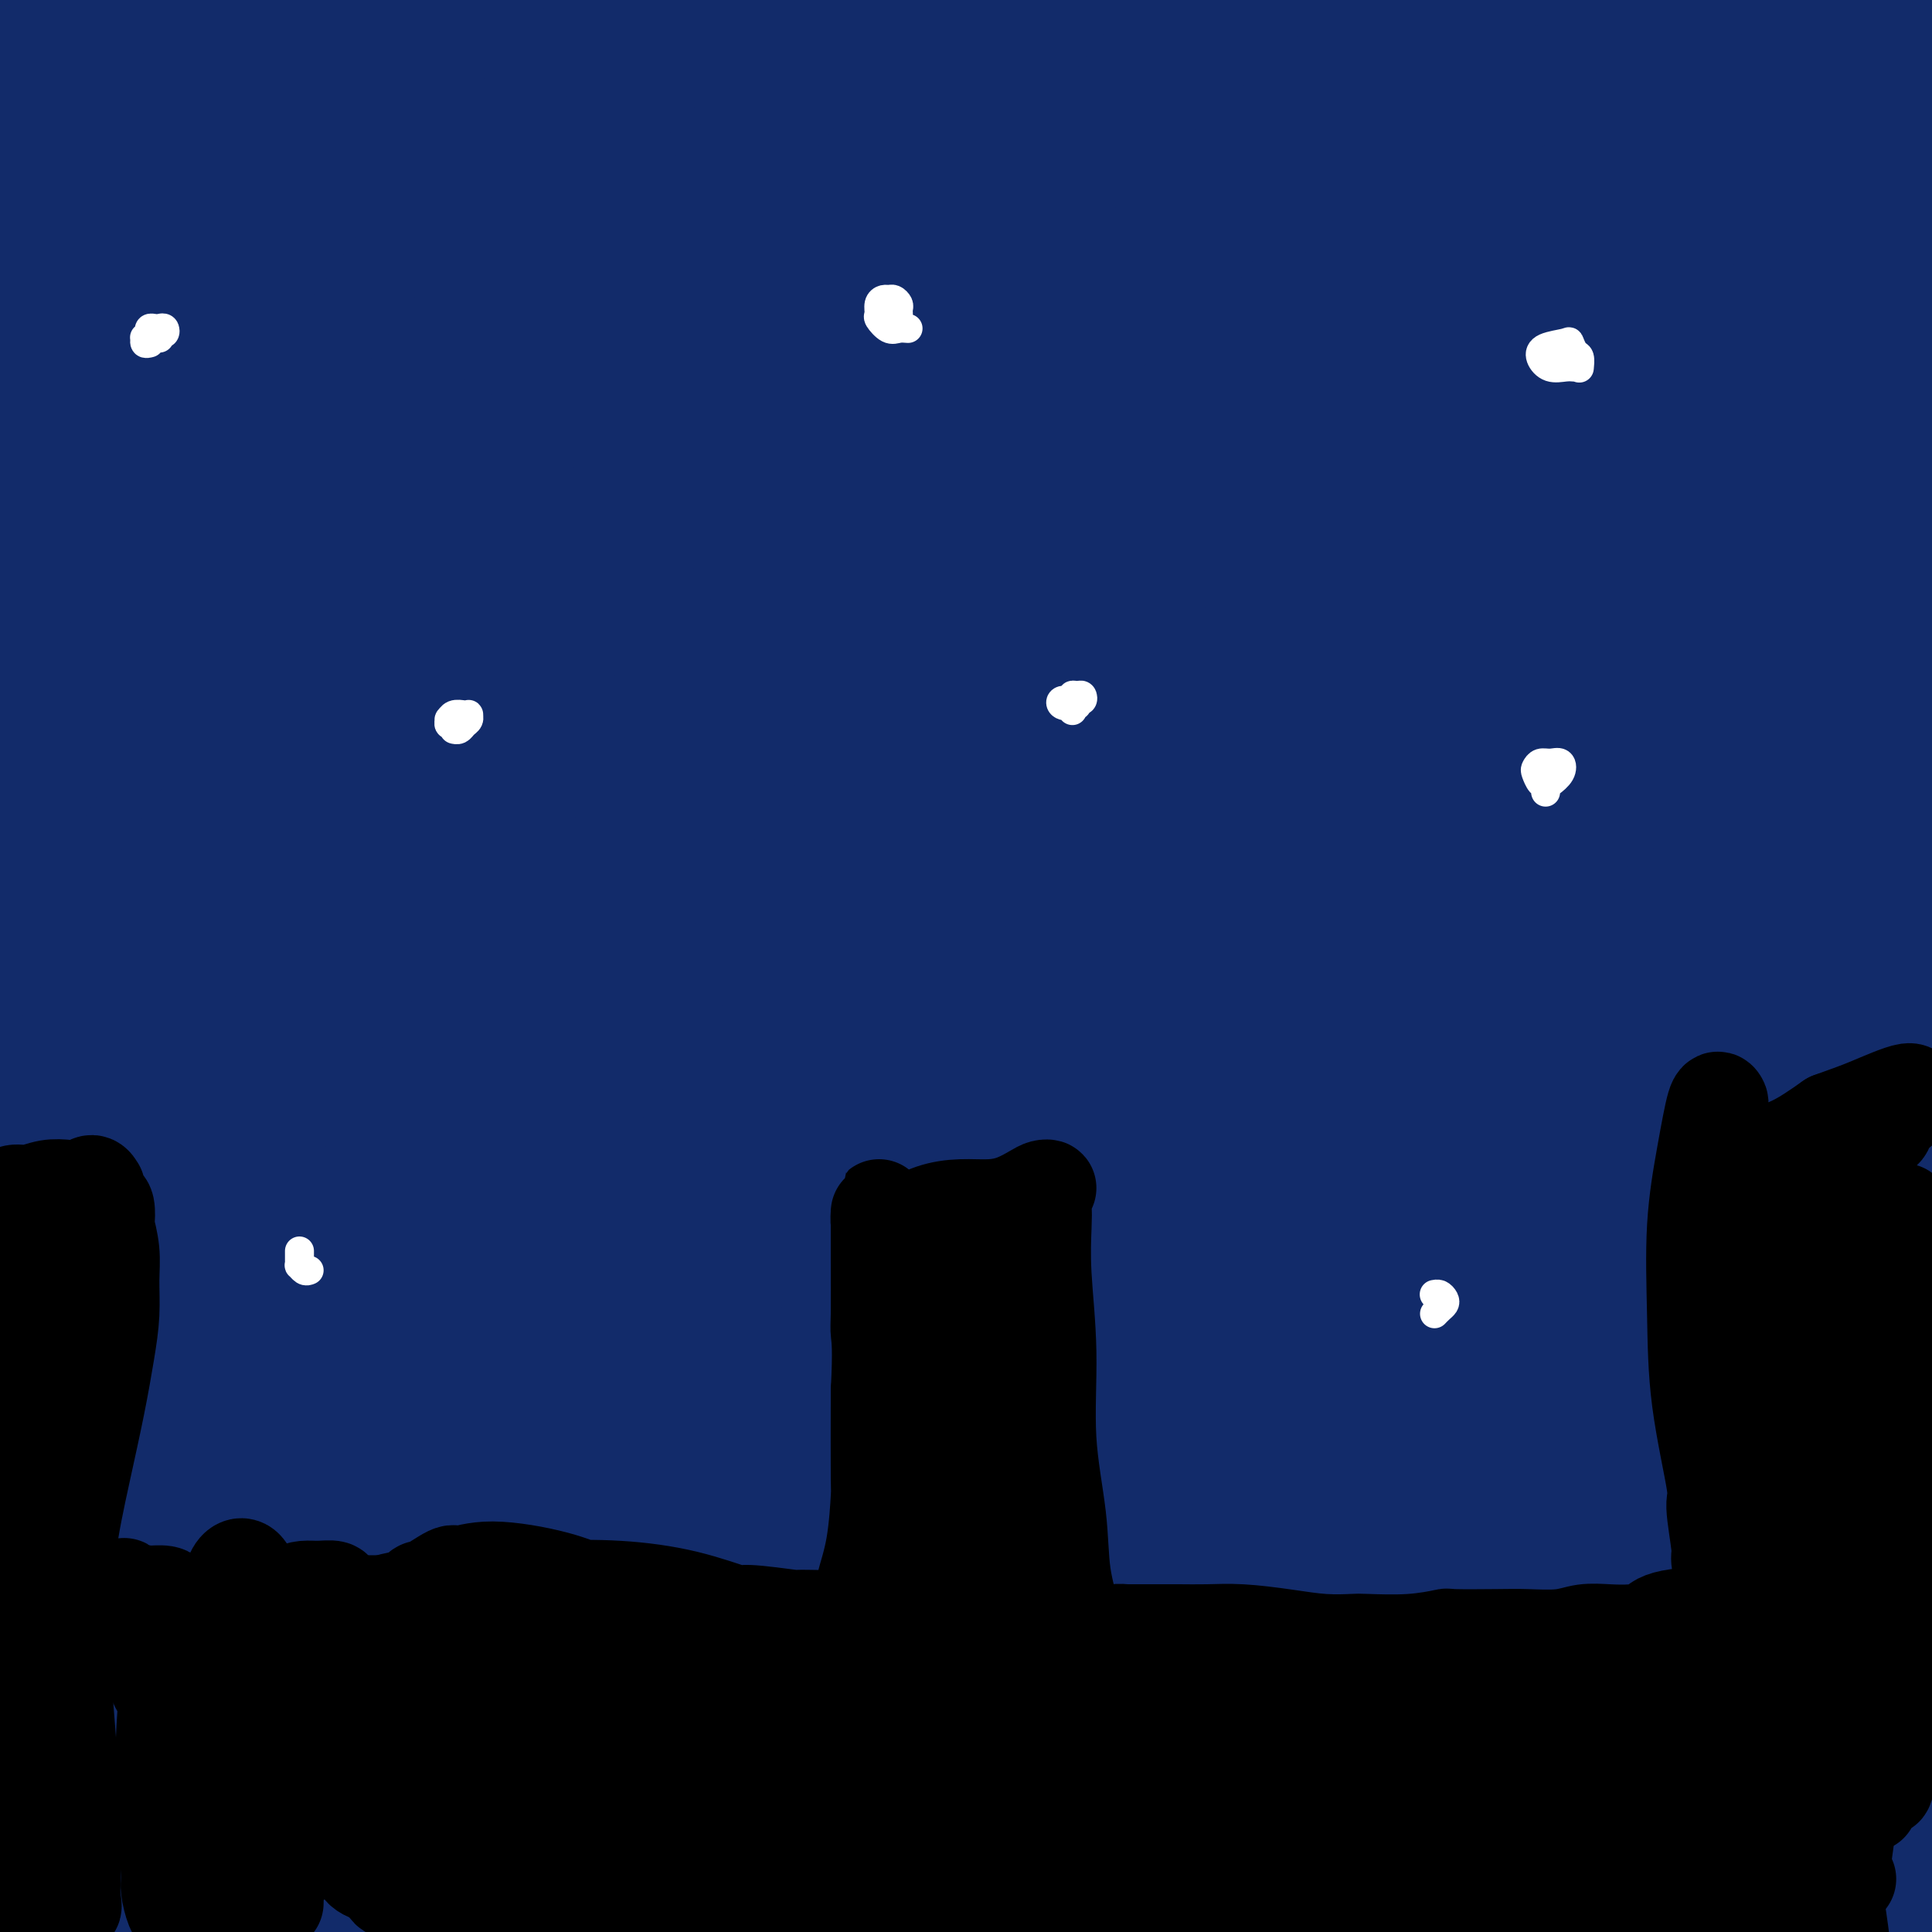 <svg viewBox='0 0 400 400' version='1.1' xmlns='http://www.w3.org/2000/svg' xmlns:xlink='http://www.w3.org/1999/xlink'><rect x="0" y="0" width="400" height="400" fill="#808080" stroke="none"/><g fill='none' stroke='#122B6A' stroke-width='28' stroke-linecap='round' stroke-linejoin='round'><path d='M21,21c1.174,-3.714 2.347,-7.428 3,-10c0.653,-2.572 0.785,-4.003 0,-3c-0.785,1.003 -2.487,4.441 -4,7c-1.513,2.559 -2.838,4.241 -4,6c-1.162,1.759 -2.161,3.596 -3,5c-0.839,1.404 -1.520,2.375 -2,3c-0.480,0.625 -0.761,0.902 -1,1c-0.239,0.098 -0.437,0.015 0,-1c0.437,-1.015 1.510,-2.962 2,-5c0.490,-2.038 0.398,-4.167 1,-6c0.602,-1.833 1.899,-3.370 2,-3c0.101,0.370 -0.993,2.649 -2,6c-1.007,3.351 -1.928,7.775 -3,12c-1.072,4.225 -2.294,8.251 -3,11c-0.706,2.749 -0.896,4.221 -1,5c-0.104,0.779 -0.123,0.865 0,1c0.123,0.135 0.389,0.320 1,-1c0.611,-1.320 1.568,-4.146 2,-5c0.432,-0.854 0.339,0.265 1,-1c0.661,-1.265 2.075,-4.913 3,-8c0.925,-3.087 1.359,-5.614 2,-8c0.641,-2.386 1.488,-4.631 2,-7c0.512,-2.369 0.691,-4.862 1,-7c0.309,-2.138 0.750,-3.921 1,-5c0.250,-1.079 0.309,-1.454 0,-1c-0.309,0.454 -0.985,1.737 -2,4c-1.015,2.263 -2.369,5.507 -3,7c-0.631,1.493 -0.538,1.234 -1,3c-0.462,1.766 -1.480,5.556 -2,7c-0.520,1.444 -0.541,0.542 -1,2c-0.459,1.458 -1.354,5.277 -2,7c-0.646,1.723 -1.042,1.349 -1,0c0.042,-1.349 0.521,-3.675 1,-6'/><path d='M8,31c0.103,-2.798 0.360,-6.793 1,-10c0.640,-3.207 1.664,-5.625 2,-8c0.336,-2.375 -0.015,-4.705 0,-6c0.015,-1.295 0.394,-1.554 0,-1c-0.394,0.554 -1.563,1.922 -2,2c-0.437,0.078 -0.141,-1.135 -1,1c-0.859,2.135 -2.872,7.617 -4,10c-1.128,2.383 -1.369,1.668 -3,5c-1.631,3.332 -4.651,10.712 -7,16c-2.349,5.288 -4.026,8.485 -5,10c-0.974,1.515 -1.244,1.347 -1,0c0.244,-1.347 1.004,-3.872 2,-7c0.996,-3.128 2.229,-6.860 4,-11c1.771,-4.140 4.080,-8.687 6,-13c1.920,-4.313 3.449,-8.393 4,-10c0.551,-1.607 0.123,-0.743 1,-2c0.877,-1.257 3.060,-4.637 4,-6c0.940,-1.363 0.638,-0.710 1,-1c0.362,-0.290 1.387,-1.525 2,-2c0.613,-0.475 0.815,-0.191 1,0c0.185,0.191 0.354,0.287 0,2c-0.354,1.713 -1.231,5.042 -2,8c-0.769,2.958 -1.431,5.544 -2,9c-0.569,3.456 -1.045,7.783 -2,12c-0.955,4.217 -2.390,8.326 -3,12c-0.610,3.674 -0.394,6.913 0,8c0.394,1.087 0.965,0.022 1,0c0.035,-0.022 -0.468,0.998 1,-1c1.468,-1.998 4.907,-7.015 6,-9c1.093,-1.985 -0.160,-0.938 2,-5c2.160,-4.062 7.734,-13.233 10,-17c2.266,-3.767 1.226,-2.130 4,-6c2.774,-3.870 9.364,-13.249 12,-17c2.636,-3.751 1.318,-1.876 0,0'/><path d='M31,46c0.001,-1.135 0.002,-2.270 0,-3c-0.002,-0.730 -0.006,-1.053 0,-1c0.006,0.053 0.022,0.484 0,2c-0.022,1.516 -0.082,4.117 0,7c0.082,2.883 0.306,6.047 0,11c-0.306,4.953 -1.143,11.693 -2,18c-0.857,6.307 -1.733,12.179 -3,18c-1.267,5.821 -2.925,11.592 -4,15c-1.075,3.408 -1.566,4.454 -2,5c-0.434,0.546 -0.812,0.592 -1,0c-0.188,-0.592 -0.185,-1.822 0,-4c0.185,-2.178 0.552,-5.305 1,-10c0.448,-4.695 0.975,-10.957 2,-17c1.025,-6.043 2.547,-11.867 4,-18c1.453,-6.133 2.838,-12.574 4,-18c1.162,-5.426 2.100,-9.835 3,-13c0.900,-3.165 1.762,-5.085 2,-6c0.238,-0.915 -0.147,-0.824 0,-1c0.147,-0.176 0.825,-0.619 0,1c-0.825,1.619 -3.153,5.301 -4,7c-0.847,1.699 -0.214,1.415 -1,3c-0.786,1.585 -2.990,5.040 -7,13c-4.010,7.960 -9.824,20.427 -14,32c-4.176,11.573 -6.712,22.253 -9,32c-2.288,9.747 -4.326,18.563 -6,24c-1.674,5.437 -2.983,7.497 -3,6c-0.017,-1.497 1.258,-6.550 3,-14c1.742,-7.450 3.950,-17.295 7,-28c3.050,-10.705 6.942,-22.269 11,-33c4.058,-10.731 8.283,-20.627 10,-25c1.717,-4.373 0.927,-3.221 3,-8c2.073,-4.779 7.009,-15.487 9,-20c1.991,-4.513 1.036,-2.830 2,-5c0.964,-2.170 3.847,-8.191 4,-9c0.153,-0.809 -2.423,3.596 -5,8'/><path d='M35,15c-2.260,4.299 -5.411,11.046 -9,18c-3.589,6.954 -7.616,14.114 -11,21c-3.384,6.886 -6.125,13.496 -9,20c-2.875,6.504 -5.884,12.902 -8,17c-2.116,4.098 -3.340,5.898 -4,7c-0.660,1.102 -0.758,1.507 -1,1c-0.242,-0.507 -0.630,-1.926 -1,-2c-0.370,-0.074 -0.724,1.196 0,-1c0.724,-2.196 2.524,-7.858 3,-10c0.476,-2.142 -0.374,-0.763 1,-5c1.374,-4.237 4.970,-14.091 9,-23c4.030,-8.909 8.493,-16.875 13,-24c4.507,-7.125 9.056,-13.409 12,-18c2.944,-4.591 4.281,-7.490 5,-8c0.719,-0.510 0.819,1.367 -1,5c-1.819,3.633 -5.557,9.020 -9,15c-3.443,5.980 -6.590,12.553 -8,15c-1.410,2.447 -1.083,0.768 -3,5c-1.917,4.232 -6.077,14.373 -8,19c-1.923,4.627 -1.607,3.738 -3,7c-1.393,3.262 -4.494,10.676 -6,14c-1.506,3.324 -1.418,2.558 -2,3c-0.582,0.442 -1.833,2.090 -2,0c-0.167,-2.090 0.752,-7.920 2,-14c1.248,-6.080 2.826,-12.410 5,-19c2.174,-6.590 4.945,-13.439 7,-19c2.055,-5.561 3.396,-9.835 4,-13c0.604,-3.165 0.471,-5.223 0,-6c-0.471,-0.777 -1.281,-0.273 -2,1c-0.719,1.273 -1.347,3.314 -2,4c-0.653,0.686 -1.331,0.015 -2,1c-0.669,0.985 -1.329,3.624 -2,5c-0.671,1.376 -1.355,1.489 -2,2c-0.645,0.511 -1.253,1.419 -2,2c-0.747,0.581 -1.634,0.835 -2,0c-0.366,-0.835 -0.212,-2.760 0,-5c0.212,-2.240 0.480,-4.795 1,-7c0.520,-2.205 1.291,-4.058 2,-6c0.709,-1.942 1.354,-3.971 2,-6'/><path d='M2,11c1.234,-3.515 1.818,-2.802 2,-2c0.182,0.802 -0.040,1.695 0,2c0.040,0.305 0.341,0.024 1,0c0.659,-0.024 1.678,0.211 2,1c0.322,0.789 -0.051,2.132 0,4c0.051,1.868 0.527,4.262 0,8c-0.527,3.738 -2.058,8.819 -3,14c-0.942,5.181 -1.295,10.461 -2,15c-0.705,4.539 -1.762,8.335 -2,10c-0.238,1.665 0.344,1.198 1,0c0.656,-1.198 1.385,-3.129 3,-7c1.615,-3.871 4.116,-9.684 6,-15c1.884,-5.316 3.152,-10.135 5,-15c1.848,-4.865 4.277,-9.777 6,-13c1.723,-3.223 2.741,-4.756 3,-5c0.259,-0.244 -0.242,0.801 -1,3c-0.758,2.199 -1.774,5.550 -3,9c-1.226,3.450 -2.661,6.997 -4,11c-1.339,4.003 -2.583,8.460 -3,10c-0.417,1.540 -0.009,0.162 -1,4c-0.991,3.838 -3.382,12.891 -4,16c-0.618,3.109 0.536,0.275 0,5c-0.536,4.725 -2.762,17.011 -4,26c-1.238,8.989 -1.490,14.682 -2,19c-0.510,4.318 -1.280,7.260 -1,8c0.280,0.740 1.611,-0.720 3,-4c1.389,-3.280 2.837,-8.378 5,-14c2.163,-5.622 5.040,-11.769 8,-19c2.960,-7.231 6.001,-15.546 9,-23c2.999,-7.454 5.956,-14.047 7,-17c1.044,-2.953 0.177,-2.266 2,-5c1.823,-2.734 6.337,-8.890 8,-12c1.663,-3.110 0.475,-3.174 1,-4c0.525,-0.826 2.762,-2.413 5,-4'/><path d='M49,17c2.236,-3.319 0.827,-1.615 1,-1c0.173,0.615 1.927,0.142 2,2c0.073,1.858 -1.537,6.048 -4,12c-2.463,5.952 -5.781,13.664 -9,22c-3.219,8.336 -6.339,17.294 -10,28c-3.661,10.706 -7.864,23.160 -11,34c-3.136,10.840 -5.204,20.065 -7,26c-1.796,5.935 -3.321,8.579 -4,10c-0.679,1.421 -0.513,1.618 -1,3c-0.487,1.382 -1.628,3.950 -2,4c-0.372,0.050 0.025,-2.418 0,-3c-0.025,-0.582 -0.470,0.723 0,-2c0.470,-2.723 1.857,-9.474 4,-16c2.143,-6.526 5.042,-12.825 8,-20c2.958,-7.175 5.975,-15.224 10,-23c4.025,-7.776 9.058,-15.279 13,-22c3.942,-6.721 6.793,-12.661 10,-18c3.207,-5.339 6.770,-10.077 9,-13c2.230,-2.923 3.129,-4.031 4,-5c0.871,-0.969 1.715,-1.800 1,0c-0.715,1.800 -2.990,6.230 -6,11c-3.010,4.770 -6.755,9.878 -8,12c-1.245,2.122 0.009,1.256 -2,5c-2.009,3.744 -7.281,12.098 -10,17c-2.719,4.902 -2.884,6.351 -3,7c-0.116,0.649 -0.181,0.497 -3,6c-2.819,5.503 -8.392,16.660 -11,22c-2.608,5.340 -2.252,4.862 -3,7c-0.748,2.138 -2.599,6.891 -4,10c-1.401,3.109 -2.350,4.574 -3,6c-0.650,1.426 -1.000,2.815 -2,5c-1.000,2.185 -2.650,5.168 -4,8c-1.350,2.832 -2.399,5.513 -3,7c-0.601,1.487 -0.752,1.779 -1,2c-0.248,0.221 -0.592,0.371 -1,1c-0.408,0.629 -0.879,1.737 -1,1c-0.121,-0.737 0.108,-3.320 0,-4c-0.108,-0.680 -0.553,0.543 0,-2c0.553,-2.543 2.105,-8.851 3,-11c0.895,-2.149 1.134,-0.140 3,-5c1.866,-4.860 5.359,-16.590 9,-26c3.641,-9.410 7.430,-16.502 12,-25c4.570,-8.498 9.923,-18.403 15,-27c5.077,-8.597 9.879,-15.885 14,-22c4.121,-6.115 7.560,-11.058 11,-16'/><path d='M65,24c7.877,-12.272 7.568,-10.451 8,-11c0.432,-0.549 1.605,-3.469 2,-4c0.395,-0.531 0.010,1.328 0,2c-0.010,0.672 0.353,0.156 -1,2c-1.353,1.844 -4.423,6.048 -8,11c-3.577,4.952 -7.662,10.651 -10,14c-2.338,3.349 -2.927,4.346 -4,6c-1.073,1.654 -2.628,3.963 -4,6c-1.372,2.037 -2.562,3.802 -4,6c-1.438,2.198 -3.125,4.829 -4,6c-0.875,1.171 -0.939,0.881 -5,8c-4.061,7.119 -12.118,21.649 -18,33c-5.882,11.351 -9.590,19.525 -13,27c-3.410,7.475 -6.523,14.250 -9,19c-2.477,4.750 -4.317,7.474 -5,8c-0.683,0.526 -0.211,-1.148 1,-5c1.211,-3.852 3.159,-9.883 4,-12c0.841,-2.117 0.576,-0.320 3,-5c2.424,-4.680 7.537,-15.838 9,-20c1.463,-4.162 -0.724,-1.327 2,-6c2.724,-4.673 10.359,-16.854 13,-22c2.641,-5.146 0.288,-3.256 4,-9c3.712,-5.744 13.489,-19.123 21,-30c7.511,-10.877 12.756,-19.251 18,-27c5.244,-7.749 10.489,-14.871 14,-20c3.511,-5.129 5.289,-8.265 6,-10c0.711,-1.735 0.355,-2.070 -1,-1c-1.355,1.070 -3.709,3.543 -7,7c-3.291,3.457 -7.519,7.896 -12,13c-4.481,5.104 -9.214,10.873 -11,13c-1.786,2.127 -0.626,0.613 -3,4c-2.374,3.387 -8.284,11.673 -11,15c-2.716,3.327 -2.239,1.693 -5,6c-2.761,4.307 -8.761,14.555 -14,22c-5.239,7.445 -9.718,12.088 -12,14c-2.282,1.912 -2.365,1.093 -2,-1c0.365,-2.093 1.180,-5.462 3,-10c1.820,-4.538 4.645,-10.246 8,-17c3.355,-6.754 7.239,-14.553 11,-21c3.761,-6.447 7.397,-11.544 9,-14c1.603,-2.456 1.172,-2.273 3,-5c1.828,-2.727 5.914,-8.363 10,-14'/><path d='M51,2c5.300,-8.753 2.051,-3.637 3,-4c0.949,-0.363 6.096,-6.207 8,-9c1.904,-2.793 0.566,-2.537 1,-3c0.434,-0.463 2.641,-1.645 3,-1c0.359,0.645 -1.129,3.117 -4,7c-2.871,3.883 -7.126,9.175 -11,14c-3.874,4.825 -7.366,9.181 -11,15c-3.634,5.819 -7.409,13.100 -10,18c-2.591,4.900 -3.999,7.420 -6,12c-2.001,4.580 -4.596,11.222 -6,15c-1.404,3.778 -1.616,4.693 -1,6c0.616,1.307 2.061,3.008 4,2c1.939,-1.008 4.370,-4.723 8,-9c3.630,-4.277 8.457,-9.114 14,-15c5.543,-5.886 11.802,-12.819 19,-21c7.198,-8.181 15.336,-17.609 19,-22c3.664,-4.391 2.852,-3.746 3,-4c0.148,-0.254 1.254,-1.406 4,-4c2.746,-2.594 7.133,-6.630 8,-7c0.867,-0.370 -1.786,2.925 -3,4c-1.214,1.075 -0.988,-0.071 -3,2c-2.012,2.071 -6.262,7.360 -12,14c-5.738,6.640 -12.965,14.633 -16,18c-3.035,3.367 -1.877,2.109 -4,5c-2.123,2.891 -7.527,9.933 -15,20c-7.473,10.067 -17.013,23.160 -21,29c-3.987,5.840 -2.419,4.426 -4,7c-1.581,2.574 -6.310,9.136 -9,13c-2.690,3.864 -3.342,5.030 -4,6c-0.658,0.970 -1.323,1.743 -4,6c-2.677,4.257 -7.368,11.998 -9,15c-1.632,3.002 -0.206,1.265 -1,3c-0.794,1.735 -3.807,6.941 -5,9c-1.193,2.059 -0.565,0.970 1,-1c1.565,-1.970 4.069,-4.821 5,-6c0.931,-1.179 0.290,-0.685 3,-4c2.710,-3.315 8.772,-10.441 11,-13c2.228,-2.559 0.622,-0.553 4,-5c3.378,-4.447 11.741,-15.347 20,-26c8.259,-10.653 16.416,-21.061 25,-31c8.584,-9.939 17.595,-19.411 26,-28c8.405,-8.589 16.202,-16.294 24,-24'/><path d='M105,5c10.706,-10.906 12.471,-12.172 15,-14c2.529,-1.828 5.824,-4.217 7,-5c1.176,-0.783 0.235,0.041 -2,3c-2.235,2.959 -5.762,8.051 -7,10c-1.238,1.949 -0.186,0.753 -3,4c-2.814,3.247 -9.495,10.938 -12,14c-2.505,3.062 -0.835,1.495 -4,6c-3.165,4.505 -11.165,15.082 -19,26c-7.835,10.918 -15.504,22.178 -23,34c-7.496,11.822 -14.821,24.206 -22,37c-7.179,12.794 -14.214,25.999 -20,37c-5.786,11.001 -10.323,19.800 -14,26c-3.677,6.200 -6.495,9.803 -8,11c-1.505,1.197 -1.696,-0.012 -2,0c-0.304,0.012 -0.719,1.246 0,-1c0.719,-2.246 2.574,-7.971 3,-10c0.426,-2.029 -0.577,-0.362 1,-4c1.577,-3.638 5.734,-12.581 7,-16c1.266,-3.419 -0.358,-1.313 2,-6c2.358,-4.687 8.697,-16.168 11,-21c2.303,-4.832 0.570,-3.017 4,-9c3.430,-5.983 12.024,-19.766 20,-32c7.976,-12.234 15.333,-22.921 23,-33c7.667,-10.079 15.644,-19.550 23,-28c7.356,-8.450 14.092,-15.879 20,-22c5.908,-6.121 10.987,-10.935 15,-14c4.013,-3.065 6.961,-4.383 8,-4c1.039,0.383 0.170,2.465 0,3c-0.170,0.535 0.358,-0.478 -1,2c-1.358,2.478 -4.601,8.446 -9,15c-4.399,6.554 -9.952,13.695 -12,17c-2.048,3.305 -0.590,2.773 -4,8c-3.410,5.227 -11.687,16.214 -20,28c-8.313,11.786 -16.660,24.371 -25,37c-8.340,12.629 -16.671,25.301 -24,37c-7.329,11.699 -13.655,22.424 -19,32c-5.345,9.576 -9.708,18.001 -13,24c-3.292,5.999 -5.512,9.571 -6,10c-0.488,0.429 0.756,-2.286 2,-5'/><path d='M-3,202c1.888,-3.924 5.607,-11.235 7,-14c1.393,-2.765 0.461,-0.983 3,-6c2.539,-5.017 8.550,-16.831 11,-22c2.450,-5.169 1.337,-3.692 5,-10c3.663,-6.308 12.100,-20.401 21,-34c8.900,-13.599 18.264,-26.706 27,-39c8.736,-12.294 16.845,-23.777 25,-34c8.155,-10.223 16.358,-19.188 23,-27c6.642,-7.812 11.724,-14.473 16,-19c4.276,-4.527 7.744,-6.922 9,-8c1.256,-1.078 0.298,-0.840 -2,2c-2.298,2.840 -5.936,8.283 -7,10c-1.064,1.717 0.444,-0.292 -3,4c-3.444,4.292 -11.842,14.884 -19,24c-7.158,9.116 -13.077,16.754 -21,27c-7.923,10.246 -17.851,23.100 -27,36c-9.149,12.900 -17.520,25.847 -25,38c-7.480,12.153 -14.071,23.513 -20,34c-5.929,10.487 -11.198,20.099 -16,29c-4.802,8.901 -9.139,17.089 -12,22c-2.861,4.911 -4.248,6.544 -5,6c-0.752,-0.544 -0.870,-3.267 -1,-4c-0.130,-0.733 -0.271,0.523 1,-3c1.271,-3.523 3.953,-11.826 5,-15c1.047,-3.174 0.459,-1.219 3,-6c2.541,-4.781 8.211,-16.299 14,-27c5.789,-10.701 11.697,-20.584 19,-32c7.303,-11.416 16.000,-24.366 25,-36c9.000,-11.634 18.302,-21.951 27,-32c8.698,-10.049 16.792,-19.828 25,-29c8.208,-9.172 16.531,-17.736 23,-24c6.469,-6.264 11.085,-10.228 13,-12c1.915,-1.772 1.129,-1.350 3,-3c1.871,-1.650 6.398,-5.370 9,-7c2.602,-1.630 3.277,-1.170 2,1c-1.277,2.170 -4.508,6.048 -9,12c-4.492,5.952 -10.246,13.976 -16,22'/><path d='M130,26c-6.866,9.936 -12.532,17.275 -20,27c-7.468,9.725 -16.737,21.835 -25,34c-8.263,12.165 -15.518,24.386 -23,36c-7.482,11.614 -15.191,22.621 -18,27c-2.809,4.379 -0.719,2.129 -4,9c-3.281,6.871 -11.933,22.863 -18,34c-6.067,11.137 -9.550,17.420 -11,20c-1.450,2.580 -0.867,1.457 -2,4c-1.133,2.543 -3.983,8.753 -5,11c-1.017,2.247 -0.200,0.532 0,0c0.200,-0.532 -0.218,0.119 1,-3c1.218,-3.119 4.073,-10.008 8,-18c3.927,-7.992 8.925,-17.086 14,-26c5.075,-8.914 10.225,-17.646 17,-29c6.775,-11.354 15.173,-25.329 24,-38c8.827,-12.671 18.083,-24.038 27,-36c8.917,-11.962 17.494,-24.518 26,-35c8.506,-10.482 16.940,-18.889 20,-22c3.060,-3.111 0.747,-0.927 5,-5c4.253,-4.073 15.071,-14.401 22,-21c6.929,-6.599 9.968,-9.467 12,-11c2.032,-1.533 3.056,-1.732 2,0c-1.056,1.732 -4.193,5.395 -9,11c-4.807,5.605 -11.286,13.153 -18,22c-6.714,8.847 -13.664,18.993 -22,30c-8.336,11.007 -18.057,22.875 -28,36c-9.943,13.125 -20.107,27.507 -24,33c-3.893,5.493 -1.516,2.096 -7,11c-5.484,8.904 -18.829,30.107 -24,38c-5.171,7.893 -2.169,2.474 -7,11c-4.831,8.526 -17.496,30.998 -27,48c-9.504,17.002 -15.846,28.536 -21,39c-5.154,10.464 -9.119,19.859 -12,26c-2.881,6.141 -4.680,9.027 -5,9c-0.320,-0.027 0.837,-2.969 3,-8c2.163,-5.031 5.332,-12.152 10,-22c4.668,-9.848 10.834,-22.424 17,-35'/><path d='M8,233c8.820,-16.869 15.871,-26.542 18,-30c2.129,-3.458 -0.662,-0.701 5,-10c5.662,-9.299 19.778,-30.654 31,-47c11.222,-16.346 19.550,-27.682 23,-32c3.450,-4.318 2.022,-1.616 8,-9c5.978,-7.384 19.363,-24.853 30,-38c10.637,-13.147 18.528,-21.972 26,-30c7.472,-8.028 14.526,-15.259 20,-21c5.474,-5.741 9.367,-9.990 12,-12c2.633,-2.010 4.005,-1.779 4,-1c-0.005,0.779 -1.387,2.106 -4,5c-2.613,2.894 -6.459,7.356 -8,9c-1.541,1.644 -0.778,0.471 -4,4c-3.222,3.529 -10.428,11.760 -13,15c-2.572,3.240 -0.510,1.488 -4,6c-3.490,4.512 -12.530,15.289 -16,19c-3.470,3.711 -1.368,0.356 -7,8c-5.632,7.644 -18.996,26.288 -30,43c-11.004,16.712 -19.646,31.494 -28,46c-8.354,14.506 -16.420,28.738 -23,42c-6.580,13.262 -11.675,25.555 -16,36c-4.325,10.445 -7.879,19.043 -10,25c-2.121,5.957 -2.809,9.273 -3,11c-0.191,1.727 0.115,1.866 0,2c-0.115,0.134 -0.650,0.265 0,-1c0.650,-1.265 2.487,-3.925 3,-5c0.513,-1.075 -0.296,-0.564 1,-4c1.296,-3.436 4.697,-10.819 8,-19c3.303,-8.181 6.507,-17.161 10,-26c3.493,-8.839 7.274,-17.538 12,-27c4.726,-9.462 10.399,-19.688 16,-30c5.601,-10.312 11.132,-20.710 17,-31c5.868,-10.290 12.073,-20.471 18,-30c5.927,-9.529 11.576,-18.406 14,-22c2.424,-3.594 1.622,-1.905 5,-6c3.378,-4.095 10.934,-13.975 14,-18c3.066,-4.025 1.642,-2.194 4,-5c2.358,-2.806 8.498,-10.247 11,-13c2.502,-2.753 1.366,-0.818 3,-2c1.634,-1.182 6.038,-5.481 8,-7c1.962,-1.519 1.481,-0.260 1,1'/><path d='M164,29c1.375,-0.356 -1.188,2.754 -4,7c-2.812,4.246 -5.874,9.628 -10,16c-4.126,6.372 -9.318,13.733 -15,22c-5.682,8.267 -11.856,17.440 -19,29c-7.144,11.560 -15.259,25.505 -23,39c-7.741,13.495 -15.109,26.538 -22,40c-6.891,13.462 -13.305,27.343 -16,33c-2.695,5.657 -1.671,3.090 -5,10c-3.329,6.910 -11.012,23.299 -14,30c-2.988,6.701 -1.282,3.716 -4,10c-2.718,6.284 -9.859,21.838 -15,33c-5.141,11.162 -8.280,17.933 -11,23c-2.720,5.067 -5.020,8.432 -6,10c-0.980,1.568 -0.638,1.340 0,-2c0.638,-3.340 1.573,-9.792 4,-19c2.427,-9.208 6.346,-21.171 11,-34c4.654,-12.829 10.044,-26.524 12,-32c1.956,-5.476 0.480,-2.733 5,-12c4.520,-9.267 15.037,-30.544 19,-39c3.963,-8.456 1.372,-4.093 6,-12c4.628,-7.907 16.473,-28.086 21,-36c4.527,-7.914 1.734,-3.563 7,-12c5.266,-8.437 18.592,-29.663 30,-46c11.408,-16.337 20.899,-27.786 30,-39c9.101,-11.214 17.812,-22.193 25,-31c7.188,-8.807 12.853,-15.444 17,-20c4.147,-4.556 6.776,-7.033 8,-8c1.224,-0.967 1.043,-0.425 0,2c-1.043,2.425 -2.949,6.732 -4,8c-1.051,1.268 -1.248,-0.505 -4,3c-2.752,3.505 -8.061,12.287 -10,15c-1.939,2.713 -0.509,-0.643 -4,4c-3.491,4.643 -11.902,17.285 -20,29c-8.098,11.715 -15.883,22.504 -25,36c-9.117,13.496 -19.568,29.700 -29,45c-9.432,15.300 -17.847,29.696 -26,45c-8.153,15.304 -16.044,31.515 -23,47c-6.956,15.485 -12.978,30.242 -19,45'/><path d='M31,268c-8.912,20.483 -10.191,25.691 -11,28c-0.809,2.309 -1.148,1.718 -3,7c-1.852,5.282 -5.219,16.438 -7,23c-1.781,6.562 -1.978,8.531 -2,8c-0.022,-0.531 0.131,-3.562 2,-9c1.869,-5.438 5.454,-13.284 10,-24c4.546,-10.716 10.053,-24.302 16,-38c5.947,-13.698 12.335,-27.507 21,-43c8.665,-15.493 19.608,-32.668 30,-49c10.392,-16.332 20.234,-31.819 31,-48c10.766,-16.181 22.456,-33.056 33,-47c10.544,-13.944 19.941,-24.958 24,-30c4.059,-5.042 2.778,-4.112 8,-10c5.222,-5.888 16.946,-18.595 22,-24c5.054,-5.405 3.439,-3.509 7,-7c3.561,-3.491 12.299,-12.368 16,-16c3.701,-3.632 2.365,-2.017 4,-3c1.635,-0.983 6.241,-4.564 8,-6c1.759,-1.436 0.671,-0.728 0,0c-0.671,0.728 -0.924,1.474 -4,6c-3.076,4.526 -8.974,12.831 -16,22c-7.026,9.169 -15.178,19.202 -24,30c-8.822,10.798 -18.313,22.361 -29,36c-10.687,13.639 -22.569,29.354 -34,46c-11.431,16.646 -22.409,34.223 -33,52c-10.591,17.777 -20.794,35.752 -25,43c-4.206,7.248 -2.416,3.767 -7,13c-4.584,9.233 -15.543,31.180 -20,40c-4.457,8.820 -2.413,4.514 -6,13c-3.587,8.486 -12.805,29.765 -19,45c-6.195,15.235 -9.366,24.425 -12,33c-2.634,8.575 -4.730,16.534 -6,22c-1.270,5.466 -1.713,8.439 -1,10c0.713,1.561 2.583,1.711 5,-1c2.417,-2.711 5.380,-8.283 9,-16c3.620,-7.717 7.898,-17.578 13,-29c5.102,-11.422 11.029,-24.406 18,-39c6.971,-14.594 14.985,-30.797 23,-47'/><path d='M72,259c13.351,-26.552 19.729,-35.433 28,-49c8.271,-13.567 18.436,-31.820 29,-48c10.564,-16.180 21.529,-30.288 32,-44c10.471,-13.712 20.450,-27.030 30,-39c9.550,-11.970 18.671,-22.594 27,-31c8.329,-8.406 15.866,-14.593 21,-19c5.134,-4.407 7.865,-7.032 9,-8c1.135,-0.968 0.673,-0.278 1,0c0.327,0.278 1.443,0.145 2,0c0.557,-0.145 0.556,-0.300 -1,2c-1.556,2.300 -4.668,7.056 -9,13c-4.332,5.944 -9.885,13.077 -17,22c-7.115,8.923 -15.792,19.637 -25,31c-9.208,11.363 -18.947,23.375 -30,38c-11.053,14.625 -23.420,31.863 -35,50c-11.580,18.137 -22.373,37.172 -33,57c-10.627,19.828 -21.088,40.449 -31,60c-9.912,19.551 -19.276,38.031 -26,54c-6.724,15.969 -10.808,29.426 -13,35c-2.192,5.574 -2.492,3.263 -5,9c-2.508,5.737 -7.222,19.521 -9,25c-1.778,5.479 -0.618,2.653 -2,6c-1.382,3.347 -5.305,12.866 -7,18c-1.695,5.134 -1.161,5.882 -1,5c0.161,-0.882 -0.052,-3.395 1,-9c1.052,-5.605 3.368,-14.301 7,-26c3.632,-11.699 8.581,-26.401 14,-41c5.419,-14.599 11.309,-29.096 19,-46c7.691,-16.904 17.183,-36.214 27,-55c9.817,-18.786 19.958,-37.046 30,-54c10.042,-16.954 19.986,-32.600 24,-39c4.014,-6.400 2.098,-3.552 9,-13c6.902,-9.448 22.623,-31.192 35,-48c12.377,-16.808 21.409,-28.679 31,-40c9.591,-11.321 19.740,-22.092 28,-31c8.260,-8.908 14.630,-15.954 21,-23'/><path d='M253,21c15.391,-17.145 13.868,-13.007 15,-13c1.132,0.007 4.920,-4.116 7,-6c2.080,-1.884 2.452,-1.528 2,0c-0.452,1.528 -1.727,4.230 -2,5c-0.273,0.770 0.457,-0.391 -1,2c-1.457,2.391 -5.100,8.335 -9,14c-3.900,5.665 -8.056,11.052 -13,18c-4.944,6.948 -10.676,15.458 -17,24c-6.324,8.542 -13.241,17.117 -21,28c-7.759,10.883 -16.359,24.073 -25,37c-8.641,12.927 -17.323,25.592 -25,37c-7.677,11.408 -14.349,21.560 -17,26c-2.651,4.440 -1.281,3.167 -5,9c-3.719,5.833 -12.529,18.773 -16,24c-3.471,5.227 -1.604,2.742 -4,7c-2.396,4.258 -9.054,15.259 -12,20c-2.946,4.741 -2.178,3.221 -4,6c-1.822,2.779 -6.232,9.856 -9,13c-2.768,3.144 -3.892,2.354 -4,0c-0.108,-2.354 0.800,-6.271 3,-13c2.200,-6.729 5.691,-16.270 10,-27c4.309,-10.730 9.437,-22.648 16,-36c6.563,-13.352 14.560,-28.139 23,-42c8.440,-13.861 17.323,-26.795 26,-40c8.677,-13.205 17.147,-26.679 26,-40c8.853,-13.321 18.087,-26.488 26,-37c7.913,-10.512 14.505,-18.367 17,-22c2.495,-3.633 0.894,-3.043 4,-7c3.106,-3.957 10.918,-12.459 16,-18c5.082,-5.541 7.433,-8.120 9,-9c1.567,-0.880 2.351,-0.063 2,1c-0.351,1.063 -1.837,2.370 -5,6c-3.163,3.630 -8.002,9.581 -13,16c-4.998,6.419 -10.153,13.305 -17,22c-6.847,8.695 -15.385,19.199 -23,29c-7.615,9.801 -14.308,18.901 -21,28'/><path d='M192,83c-12.309,16.245 -4.582,5.858 -7,10c-2.418,4.142 -14.982,22.813 -20,30c-5.018,7.187 -2.492,2.891 -7,10c-4.508,7.109 -16.050,25.621 -26,42c-9.950,16.379 -18.307,30.623 -26,46c-7.693,15.377 -14.724,31.888 -21,47c-6.276,15.112 -11.799,28.826 -16,41c-4.201,12.174 -7.080,22.808 -9,30c-1.920,7.192 -2.882,10.942 -3,12c-0.118,1.058 0.607,-0.576 1,-1c0.393,-0.424 0.454,0.361 2,-3c1.546,-3.361 4.576,-10.868 6,-14c1.424,-3.132 1.242,-1.890 4,-8c2.758,-6.110 8.458,-19.571 14,-33c5.542,-13.429 10.927,-26.827 19,-43c8.073,-16.173 18.833,-35.121 29,-52c10.167,-16.879 19.742,-31.689 30,-46c10.258,-14.311 21.200,-28.122 32,-42c10.800,-13.878 21.456,-27.823 32,-40c10.544,-12.177 20.974,-22.587 31,-32c10.026,-9.413 19.647,-17.828 27,-24c7.353,-6.172 12.436,-10.101 15,-12c2.564,-1.899 2.609,-1.769 5,-3c2.391,-1.231 7.130,-3.822 9,-5c1.870,-1.178 0.873,-0.942 2,-1c1.127,-0.058 4.378,-0.412 5,1c0.622,1.412 -1.386,4.588 -4,9c-2.614,4.412 -5.835,10.061 -11,17c-5.165,6.939 -12.273,15.169 -20,25c-7.727,9.831 -16.074,21.262 -26,34c-9.926,12.738 -21.430,26.783 -33,42c-11.570,15.217 -23.206,31.607 -34,47c-10.794,15.393 -20.745,29.789 -25,36c-4.255,6.211 -2.814,4.239 -8,13c-5.186,8.761 -16.997,28.256 -22,36c-5.003,7.744 -3.197,3.735 -8,12c-4.803,8.265 -16.216,28.802 -25,45c-8.784,16.198 -14.938,28.057 -20,38c-5.062,9.943 -9.031,17.972 -13,26'/><path d='M71,373c-10.403,19.448 -7.409,13.568 -7,12c0.409,-1.568 -1.766,1.175 -2,0c-0.234,-1.175 1.475,-6.269 4,-13c2.525,-6.731 5.868,-15.100 10,-25c4.132,-9.900 9.055,-21.332 11,-26c1.945,-4.668 0.912,-2.571 4,-9c3.088,-6.429 10.298,-21.384 13,-27c2.702,-5.616 0.896,-1.893 5,-9c4.104,-7.107 14.117,-25.044 23,-40c8.883,-14.956 16.634,-26.931 25,-39c8.366,-12.069 17.346,-24.232 26,-36c8.654,-11.768 16.980,-23.140 26,-34c9.020,-10.860 18.732,-21.209 27,-30c8.268,-8.791 15.093,-16.023 22,-22c6.907,-5.977 13.897,-10.700 19,-14c5.103,-3.300 8.319,-5.176 10,-6c1.681,-0.824 1.828,-0.594 3,-1c1.172,-0.406 3.371,-1.447 5,-1c1.629,0.447 2.688,2.382 2,5c-0.688,2.618 -3.123,5.919 -6,10c-2.877,4.081 -6.195,8.942 -11,15c-4.805,6.058 -11.095,13.314 -18,21c-6.905,7.686 -14.424,15.802 -24,27c-9.576,11.198 -21.210,25.476 -32,39c-10.790,13.524 -20.735,26.292 -31,40c-10.265,13.708 -20.851,28.354 -31,43c-10.149,14.646 -19.861,29.291 -29,44c-9.139,14.709 -17.705,29.483 -25,43c-7.295,13.517 -13.319,25.778 -16,31c-2.681,5.222 -2.018,3.406 -5,9c-2.982,5.594 -9.608,18.598 -14,26c-4.392,7.402 -6.548,9.200 -8,10c-1.452,0.800 -2.199,0.600 -2,-1c0.199,-1.600 1.342,-4.600 3,-9c1.658,-4.400 3.829,-10.200 6,-16'/><path d='M54,390c2.809,-7.814 6.331,-14.350 8,-17c1.669,-2.650 1.484,-1.415 4,-6c2.516,-4.585 7.733,-14.991 13,-25c5.267,-10.009 10.584,-19.622 17,-30c6.416,-10.378 13.930,-21.523 21,-32c7.070,-10.477 13.696,-20.288 21,-31c7.304,-10.712 15.288,-22.327 24,-34c8.712,-11.673 18.153,-23.404 27,-35c8.847,-11.596 17.099,-23.058 26,-34c8.901,-10.942 18.451,-21.364 27,-31c8.549,-9.636 16.098,-18.486 19,-22c2.902,-3.514 1.157,-1.691 5,-6c3.843,-4.309 13.275,-14.751 17,-19c3.725,-4.249 1.743,-2.307 5,-6c3.257,-3.693 11.755,-13.023 18,-20c6.245,-6.977 10.239,-11.601 13,-15c2.761,-3.399 4.291,-5.574 5,-7c0.709,-1.426 0.598,-2.103 0,-2c-0.598,0.103 -1.683,0.986 -4,3c-2.317,2.014 -5.865,5.159 -10,9c-4.135,3.841 -8.858,8.376 -14,14c-5.142,5.624 -10.705,12.336 -13,15c-2.295,2.664 -1.323,1.281 -5,6c-3.677,4.719 -12.003,15.539 -20,27c-7.997,11.461 -15.665,23.564 -23,36c-7.335,12.436 -14.337,25.207 -21,38c-6.663,12.793 -12.989,25.608 -19,39c-6.011,13.392 -11.709,27.362 -17,41c-5.291,13.638 -10.174,26.946 -14,39c-3.826,12.054 -6.594,22.856 -9,33c-2.406,10.144 -4.448,19.630 -6,27c-1.552,7.370 -2.612,12.624 -3,15c-0.388,2.376 -0.104,1.874 0,4c0.104,2.126 0.028,6.880 0,9c-0.028,2.120 -0.008,1.606 1,-1c1.008,-2.606 3.004,-7.303 5,-12'/><path d='M152,360c2.138,-6.015 4.482,-14.551 8,-24c3.518,-9.449 8.209,-19.811 13,-32c4.791,-12.189 9.683,-26.207 16,-41c6.317,-14.793 14.060,-30.362 22,-46c7.940,-15.638 16.077,-31.345 24,-46c7.923,-14.655 15.631,-28.259 19,-34c3.369,-5.741 2.397,-3.621 7,-11c4.603,-7.379 14.780,-24.259 19,-31c4.220,-6.741 2.483,-3.345 7,-10c4.517,-6.655 15.288,-23.362 24,-36c8.712,-12.638 15.363,-21.207 21,-29c5.637,-7.793 10.259,-14.809 14,-21c3.741,-6.191 6.601,-11.556 9,-15c2.399,-3.444 4.337,-4.966 5,-6c0.663,-1.034 0.052,-1.578 -1,-1c-1.052,0.578 -2.546,2.278 -5,5c-2.454,2.722 -5.869,6.465 -7,8c-1.131,1.535 0.021,0.862 -2,4c-2.021,3.138 -7.217,10.088 -9,13c-1.783,2.912 -0.154,1.787 -3,6c-2.846,4.213 -10.165,13.765 -17,24c-6.835,10.235 -13.184,21.154 -20,33c-6.816,11.846 -14.097,24.618 -21,37c-6.903,12.382 -13.426,24.374 -20,38c-6.574,13.626 -13.199,28.886 -20,43c-6.801,14.114 -13.779,27.084 -20,40c-6.221,12.916 -11.685,25.779 -14,31c-2.315,5.221 -1.480,2.799 -4,9c-2.520,6.201 -8.393,21.023 -11,27c-2.607,5.977 -1.946,3.107 -4,8c-2.054,4.893 -6.824,17.547 -10,26c-3.176,8.453 -4.759,12.704 -6,16c-1.241,3.296 -2.139,5.637 -2,6c0.139,0.363 1.316,-1.253 3,-4c1.684,-2.747 3.877,-6.624 7,-13c3.123,-6.376 7.178,-15.250 12,-25c4.822,-9.750 10.411,-20.375 16,-31'/><path d='M202,278c9.788,-18.524 15.259,-28.332 23,-42c7.741,-13.668 17.751,-31.194 27,-46c9.249,-14.806 17.735,-26.892 21,-32c3.265,-5.108 1.308,-3.238 7,-11c5.692,-7.762 19.033,-25.154 30,-39c10.967,-13.846 19.560,-24.144 28,-34c8.440,-9.856 16.726,-19.270 24,-27c7.274,-7.730 13.537,-13.777 18,-18c4.463,-4.223 7.125,-6.624 8,-7c0.875,-0.376 -0.038,1.272 -3,5c-2.962,3.728 -7.974,9.536 -14,17c-6.026,7.464 -13.065,16.583 -16,20c-2.935,3.417 -1.764,1.133 -7,7c-5.236,5.867 -16.879,19.886 -21,25c-4.121,5.114 -0.720,1.322 -7,9c-6.280,7.678 -22.240,26.825 -35,44c-12.760,17.175 -22.318,32.376 -32,48c-9.682,15.624 -19.487,31.669 -28,47c-8.513,15.331 -15.734,29.947 -22,43c-6.266,13.053 -11.578,24.541 -16,34c-4.422,9.459 -7.953,16.887 -10,22c-2.047,5.113 -2.611,7.911 -3,9c-0.389,1.089 -0.602,0.469 -1,1c-0.398,0.531 -0.980,2.214 0,1c0.980,-1.214 3.522,-5.323 4,-7c0.478,-1.677 -1.109,-0.922 0,-5c1.109,-4.078 4.916,-12.989 9,-23c4.084,-10.011 8.447,-21.120 13,-34c4.553,-12.880 9.296,-27.530 16,-44c6.704,-16.470 15.371,-34.762 24,-52c8.629,-17.238 17.222,-33.424 26,-49c8.778,-15.576 17.740,-30.541 27,-45c9.260,-14.459 18.818,-28.410 27,-40c8.182,-11.590 14.987,-20.818 18,-25c3.013,-4.182 2.234,-3.318 6,-8c3.766,-4.682 12.076,-14.909 17,-21c4.924,-6.091 6.462,-8.045 8,-10'/><path d='M368,-9c7.746,-10.615 2.611,-5.153 0,-2c-2.611,3.153 -2.698,3.998 -5,7c-2.302,3.002 -6.818,8.162 -12,15c-5.182,6.838 -11.030,15.354 -17,24c-5.970,8.646 -12.062,17.421 -19,28c-6.938,10.579 -14.721,22.960 -18,28c-3.279,5.040 -2.053,2.737 -6,9c-3.947,6.263 -13.065,21.092 -17,27c-3.935,5.908 -2.685,2.893 -6,9c-3.315,6.107 -11.195,21.334 -17,31c-5.805,9.666 -9.535,13.771 -12,17c-2.465,3.229 -3.666,5.581 -4,5c-0.334,-0.581 0.200,-4.097 2,-9c1.800,-4.903 4.865,-11.194 9,-19c4.135,-7.806 9.338,-17.126 15,-27c5.662,-9.874 11.782,-20.302 19,-31c7.218,-10.698 15.532,-21.667 19,-26c3.468,-4.333 2.088,-2.032 6,-7c3.912,-4.968 13.116,-17.206 17,-22c3.884,-4.794 2.450,-2.144 6,-6c3.550,-3.856 12.085,-14.217 19,-22c6.915,-7.783 12.210,-12.988 16,-16c3.790,-3.012 6.077,-3.830 7,-4c0.923,-0.170 0.484,0.308 -1,3c-1.484,2.692 -4.011,7.598 -8,14c-3.989,6.402 -9.439,14.298 -15,22c-5.561,7.702 -11.233,15.208 -16,22c-4.767,6.792 -8.631,12.870 -11,16c-2.369,3.130 -3.245,3.314 -3,3c0.245,-0.314 1.611,-1.125 2,-1c0.389,0.125 -0.198,1.187 1,0c1.198,-1.187 4.183,-4.622 8,-9c3.817,-4.378 8.466,-9.699 14,-16c5.534,-6.301 11.951,-13.581 19,-21c7.049,-7.419 14.728,-14.977 20,-20c5.272,-5.023 8.136,-7.512 11,-10'/><path d='M391,3c12.101,-12.150 4.852,-4.024 1,0c-3.852,4.024 -4.308,3.946 -6,6c-1.692,2.054 -4.619,6.241 -6,8c-1.381,1.759 -1.215,1.091 -3,3c-1.785,1.909 -5.519,6.396 -9,10c-3.481,3.604 -6.707,6.327 -9,8c-2.293,1.673 -3.654,2.296 -4,2c-0.346,-0.296 0.322,-1.512 2,-4c1.678,-2.488 4.365,-6.246 7,-10c2.635,-3.754 5.218,-7.502 9,-12c3.782,-4.498 8.764,-9.747 13,-14c4.236,-4.253 7.727,-7.510 9,-9c1.273,-1.490 0.329,-1.214 1,-2c0.671,-0.786 2.958,-2.634 4,-3c1.042,-0.366 0.838,0.751 0,3c-0.838,2.249 -2.309,5.631 -4,9c-1.691,3.369 -3.603,6.724 -6,10c-2.397,3.276 -5.280,6.473 -7,9c-1.720,2.527 -2.276,4.385 -2,5c0.276,0.615 1.383,-0.013 3,-1c1.617,-0.987 3.745,-2.334 7,-5c3.255,-2.666 7.636,-6.652 9,-8c1.364,-1.348 -0.288,-0.058 1,-1c1.288,-0.942 5.517,-4.117 7,-5c1.483,-0.883 0.221,0.524 0,1c-0.221,0.476 0.601,0.021 0,2c-0.601,1.979 -2.623,6.394 -5,11c-2.377,4.606 -5.107,9.405 -8,15c-2.893,5.595 -5.949,11.986 -9,18c-3.051,6.014 -6.097,11.650 -9,17c-2.903,5.350 -5.665,10.412 -7,13c-1.335,2.588 -1.245,2.702 0,1c1.245,-1.702 3.643,-5.219 6,-9c2.357,-3.781 4.673,-7.826 6,-10c1.327,-2.174 1.665,-2.478 3,-4c1.335,-1.522 3.668,-4.261 6,-7'/><path d='M391,50c3.124,-5.028 0.433,-3.099 0,-2c-0.433,1.099 1.392,1.369 1,4c-0.392,2.631 -3.002,7.625 -5,13c-1.998,5.375 -3.385,11.132 -5,16c-1.615,4.868 -3.459,8.848 -5,13c-1.541,4.152 -2.780,8.477 -4,11c-1.220,2.523 -2.421,3.246 -3,4c-0.579,0.754 -0.536,1.541 0,0c0.536,-1.541 1.565,-5.409 2,-7c0.435,-1.591 0.275,-0.905 1,-3c0.725,-2.095 2.336,-6.971 3,-9c0.664,-2.029 0.381,-1.209 1,-3c0.619,-1.791 2.141,-6.191 3,-8c0.859,-1.809 1.055,-1.028 1,1c-0.055,2.028 -0.361,5.302 -1,9c-0.639,3.698 -1.610,7.820 -2,11c-0.390,3.180 -0.198,5.419 0,7c0.198,1.581 0.403,2.504 1,2c0.597,-0.504 1.585,-2.436 2,-3c0.415,-0.564 0.255,0.240 1,-1c0.745,-1.240 2.395,-4.523 3,-6c0.605,-1.477 0.165,-1.147 1,-3c0.835,-1.853 2.944,-5.889 4,-9c1.056,-3.111 1.058,-5.298 1,-6c-0.058,-0.702 -0.177,0.079 0,2c0.177,1.921 0.650,4.980 0,10c-0.650,5.020 -2.424,11.999 -4,19c-1.576,7.001 -2.956,14.024 -4,20c-1.044,5.976 -1.754,10.906 -2,13c-0.246,2.094 -0.029,1.352 0,0c0.029,-1.352 -0.129,-3.314 0,-4c0.129,-0.686 0.546,-0.097 1,-2c0.454,-1.903 0.946,-6.297 1,-8c0.054,-1.703 -0.328,-0.716 0,-3c0.328,-2.284 1.366,-7.839 2,-12c0.634,-4.161 0.863,-6.928 1,-9c0.137,-2.072 0.182,-3.449 0,-3c-0.182,0.449 -0.591,2.725 -1,5'/><path d='M385,109c-0.503,2.845 -1.261,7.456 -2,13c-0.739,5.544 -1.458,12.020 -2,17c-0.542,4.980 -0.908,8.463 -1,10c-0.092,1.537 0.088,1.129 0,1c-0.088,-0.129 -0.444,0.019 0,-1c0.444,-1.019 1.689,-3.207 2,-4c0.311,-0.793 -0.312,-0.190 0,-3c0.312,-2.810 1.557,-9.033 3,-15c1.443,-5.967 3.083,-11.678 4,-18c0.917,-6.322 1.111,-13.253 2,-18c0.889,-4.747 2.472,-7.308 3,-8c0.528,-0.692 0.000,0.487 0,4c-0.000,3.513 0.528,9.362 0,16c-0.528,6.638 -2.111,14.067 -3,20c-0.889,5.933 -1.083,10.370 -1,12c0.083,1.630 0.444,0.453 0,3c-0.444,2.547 -1.692,8.819 -2,11c-0.308,2.181 0.326,0.269 0,3c-0.326,2.731 -1.611,10.103 -2,15c-0.389,4.897 0.120,7.320 0,8c-0.120,0.680 -0.867,-0.382 -1,-4c-0.133,-3.618 0.347,-9.792 1,-16c0.653,-6.208 1.478,-12.450 2,-17c0.522,-4.550 0.741,-7.410 1,-7c0.259,0.410 0.559,4.088 0,9c-0.559,4.912 -1.976,11.057 -3,17c-1.024,5.943 -1.657,11.682 -2,14c-0.343,2.318 -0.398,1.213 -1,4c-0.602,2.787 -1.751,9.466 -3,14c-1.249,4.534 -2.599,6.923 -3,8c-0.401,1.077 0.145,0.843 0,0c-0.145,-0.843 -0.983,-2.296 -1,-5c-0.017,-2.704 0.785,-6.658 1,-10c0.215,-3.342 -0.159,-6.071 0,-7c0.159,-0.929 0.850,-0.058 1,0c0.150,0.058 -0.243,-0.698 0,1c0.243,1.698 1.121,5.849 2,10'/><path d='M380,186c0.338,1.725 -0.317,0.539 0,4c0.317,3.461 1.605,11.569 2,15c0.395,3.431 -0.104,2.185 0,5c0.104,2.815 0.812,9.691 1,14c0.188,4.309 -0.143,6.050 0,8c0.143,1.950 0.759,4.109 1,5c0.241,0.891 0.106,0.513 0,-1c-0.106,-1.513 -0.182,-4.162 0,-8c0.182,-3.838 0.623,-8.865 1,-14c0.377,-5.135 0.690,-10.377 1,-13c0.310,-2.623 0.616,-2.628 1,-3c0.384,-0.372 0.847,-1.112 1,1c0.153,2.112 -0.003,7.076 0,9c0.003,1.924 0.166,0.809 0,5c-0.166,4.191 -0.661,13.687 -1,21c-0.339,7.313 -0.521,12.442 -1,18c-0.479,5.558 -1.254,11.545 -2,17c-0.746,5.455 -1.463,10.377 -2,13c-0.537,2.623 -0.893,2.947 -1,2c-0.107,-0.947 0.035,-3.164 0,-8c-0.035,-4.836 -0.247,-12.292 0,-18c0.247,-5.708 0.952,-9.668 1,-12c0.048,-2.332 -0.560,-3.037 0,-4c0.560,-0.963 2.290,-2.182 3,-3c0.710,-0.818 0.401,-1.233 1,2c0.599,3.233 2.106,10.113 3,18c0.894,7.887 1.174,16.780 2,26c0.826,9.220 2.198,18.768 3,28c0.802,9.232 1.035,18.148 1,24c-0.035,5.852 -0.338,8.639 -1,10c-0.662,1.361 -1.682,1.297 -3,-1c-1.318,-2.297 -2.933,-6.828 -4,-13c-1.067,-6.172 -1.586,-13.985 -2,-17c-0.414,-3.015 -0.723,-1.234 -1,-7c-0.277,-5.766 -0.522,-19.081 -1,-24c-0.478,-4.919 -1.190,-1.442 -1,-9c0.190,-7.558 1.282,-26.150 3,-40c1.718,-13.850 4.062,-22.957 6,-30c1.938,-7.043 3.469,-12.021 5,-17'/><path d='M396,189c2.549,-9.185 3.422,-8.646 4,-9c0.578,-0.354 0.861,-1.599 1,-3c0.139,-1.401 0.134,-2.956 0,-4c-0.134,-1.044 -0.397,-1.576 -1,-2c-0.603,-0.424 -1.547,-0.740 -2,-1c-0.453,-0.260 -0.414,-0.463 -1,0c-0.586,0.463 -1.797,1.591 -2,2c-0.203,0.409 0.601,0.098 0,2c-0.601,1.902 -2.607,6.015 -4,10c-1.393,3.985 -2.172,7.840 -3,13c-0.828,5.160 -1.705,11.623 -2,21c-0.295,9.377 -0.008,21.667 0,33c0.008,11.333 -0.263,21.711 0,31c0.263,9.289 1.059,17.491 2,26c0.941,8.509 2.026,17.326 3,25c0.974,7.674 1.838,14.205 2,17c0.162,2.795 -0.376,1.852 0,6c0.376,4.148 1.667,13.386 2,17c0.333,3.614 -0.292,1.606 0,5c0.292,3.394 1.501,12.192 2,16c0.499,3.808 0.290,2.625 0,2c-0.290,-0.625 -0.660,-0.693 -1,-3c-0.340,-2.307 -0.651,-6.852 -1,-11c-0.349,-4.148 -0.735,-7.899 -1,-13c-0.265,-5.101 -0.408,-11.552 -1,-19c-0.592,-7.448 -1.634,-15.893 -2,-24c-0.366,-8.107 -0.058,-15.878 0,-19c0.058,-3.122 -0.135,-1.597 0,-4c0.135,-2.403 0.598,-8.734 1,-11c0.402,-2.266 0.743,-0.468 1,2c0.257,2.468 0.431,5.607 0,11c-0.431,5.393 -1.466,13.039 -2,22c-0.534,8.961 -0.566,19.237 -1,30c-0.434,10.763 -1.271,22.013 -2,32c-0.729,9.987 -1.351,18.711 -2,24c-0.649,5.289 -1.324,7.145 -2,9'/><path d='M384,422c-1.323,20.592 -0.629,7.072 -1,2c-0.371,-5.072 -1.807,-1.697 -3,-3c-1.193,-1.303 -2.142,-7.286 -3,-14c-0.858,-6.714 -1.625,-14.160 -2,-21c-0.375,-6.840 -0.356,-13.073 0,-19c0.356,-5.927 1.051,-11.548 2,-16c0.949,-4.452 2.153,-7.733 3,-10c0.847,-2.267 1.336,-3.518 2,-4c0.664,-0.482 1.502,-0.193 2,2c0.498,2.193 0.656,6.291 1,8c0.344,1.709 0.875,1.029 1,4c0.125,2.971 -0.154,9.594 0,16c0.154,6.406 0.743,12.596 1,15c0.257,2.404 0.183,1.021 0,4c-0.183,2.979 -0.476,10.321 -1,14c-0.524,3.679 -1.281,3.695 -2,4c-0.719,0.305 -1.402,0.900 -2,-1c-0.598,-1.900 -1.113,-6.293 -2,-11c-0.887,-4.707 -2.146,-9.728 -3,-17c-0.854,-7.272 -1.301,-16.796 -2,-27c-0.699,-10.204 -1.648,-21.089 -2,-26c-0.352,-4.911 -0.107,-3.849 0,-10c0.107,-6.151 0.074,-19.516 0,-25c-0.074,-5.484 -0.190,-3.086 0,-8c0.190,-4.914 0.686,-17.141 1,-22c0.314,-4.859 0.444,-2.349 1,-5c0.556,-2.651 1.536,-10.463 2,-14c0.464,-3.537 0.411,-2.800 0,-2c-0.411,0.800 -1.182,1.663 -2,5c-0.818,3.337 -1.684,9.149 -3,16c-1.316,6.851 -3.081,14.743 -4,24c-0.919,9.257 -0.993,19.880 -1,32c-0.007,12.120 0.052,25.736 0,34c-0.052,8.264 -0.216,11.177 0,13c0.216,1.823 0.812,2.555 1,3c0.188,0.445 -0.032,0.604 0,1c0.032,0.396 0.316,1.030 0,-2c-0.316,-3.030 -1.233,-9.723 -2,-18c-0.767,-8.277 -1.383,-18.139 -2,-28'/><path d='M364,316c-1.301,-13.206 -2.555,-22.720 -3,-34c-0.445,-11.280 -0.082,-24.324 0,-36c0.082,-11.676 -0.119,-21.983 0,-32c0.119,-10.017 0.556,-19.743 1,-28c0.444,-8.257 0.894,-15.043 1,-19c0.106,-3.957 -0.133,-5.083 -1,-5c-0.867,0.083 -2.361,1.377 -4,6c-1.639,4.623 -3.424,12.577 -5,22c-1.576,9.423 -2.945,20.317 -4,34c-1.055,13.683 -1.797,30.157 -2,46c-0.203,15.843 0.131,31.057 0,42c-0.131,10.943 -0.729,17.614 -1,21c-0.271,3.386 -0.217,3.485 -1,1c-0.783,-2.485 -2.403,-7.554 -3,-11c-0.597,-3.446 -0.171,-5.270 0,-6c0.171,-0.730 0.085,-0.365 0,0'/><path d='M336,278c-1.301,-8.619 -2.602,-17.238 -3,-30c-0.398,-12.762 0.108,-29.668 1,-45c0.892,-15.332 2.172,-29.090 4,-42c1.828,-12.910 4.206,-24.973 6,-34c1.794,-9.027 3.006,-15.019 4,-18c0.994,-2.981 1.771,-2.950 2,0c0.229,2.950 -0.090,8.821 -1,17c-0.910,8.179 -2.410,18.667 -3,23c-0.590,4.333 -0.270,2.511 -1,10c-0.730,7.489 -2.510,24.288 -3,31c-0.490,6.712 0.309,3.336 0,12c-0.309,8.664 -1.727,29.366 -2,48c-0.273,18.634 0.597,35.198 1,46c0.403,10.802 0.337,15.840 0,19c-0.337,3.160 -0.946,4.441 -2,1c-1.054,-3.441 -2.555,-11.603 -4,-21c-1.445,-9.397 -2.835,-20.028 -4,-33c-1.165,-12.972 -2.107,-28.283 -2,-43c0.107,-14.717 1.261,-28.838 2,-35c0.739,-6.162 1.063,-4.365 2,-11c0.937,-6.635 2.486,-21.701 3,-28c0.514,-6.299 -0.008,-3.829 1,-8c1.008,-4.171 3.545,-14.982 5,-20c1.455,-5.018 1.826,-4.243 1,-1c-0.826,3.243 -2.851,8.956 -5,18c-2.149,9.044 -4.423,21.421 -7,36c-2.577,14.579 -5.457,31.360 -7,50c-1.543,18.640 -1.749,39.139 -2,57c-0.251,17.861 -0.546,33.085 -1,43c-0.454,9.915 -1.065,14.522 -1,17c0.065,2.478 0.806,2.829 0,2c-0.806,-0.829 -3.159,-2.836 -4,-3c-0.841,-0.164 -0.169,1.517 -1,-3c-0.831,-4.517 -3.165,-15.233 -4,-19c-0.835,-3.767 -0.172,-0.587 -1,-8c-0.828,-7.413 -3.146,-25.419 -4,-43c-0.854,-17.581 -0.244,-34.737 2,-53c2.244,-18.263 6.122,-37.631 10,-57'/><path d='M318,153c4.255,-18.476 9.891,-36.166 15,-50c5.109,-13.834 9.691,-23.813 13,-29c3.309,-5.187 5.343,-5.581 6,-4c0.657,1.581 -0.065,5.136 -2,12c-1.935,6.864 -5.083,17.038 -8,29c-2.917,11.962 -5.605,25.711 -8,42c-2.395,16.289 -4.499,35.117 -6,51c-1.501,15.883 -2.400,28.823 -3,37c-0.600,8.177 -0.903,11.593 -1,13c-0.097,1.407 0.010,0.806 0,-2c-0.010,-2.806 -0.138,-7.818 0,-15c0.138,-7.182 0.541,-16.534 1,-28c0.459,-11.466 0.974,-25.046 3,-37c2.026,-11.954 5.562,-22.282 7,-27c1.438,-4.718 0.777,-3.826 2,-9c1.223,-5.174 4.330,-16.414 6,-21c1.670,-4.586 1.902,-2.518 3,-3c1.098,-0.482 3.062,-3.514 4,-5c0.938,-1.486 0.850,-1.427 1,0c0.150,1.427 0.539,4.223 0,11c-0.539,6.777 -2.006,17.536 -3,31c-0.994,13.464 -1.513,29.634 -2,48c-0.487,18.366 -0.941,38.928 -1,55c-0.059,16.072 0.276,27.654 0,34c-0.276,6.346 -1.162,7.455 -2,3c-0.838,-4.455 -1.629,-14.476 -2,-18c-0.371,-3.524 -0.321,-0.551 -1,-9c-0.679,-8.449 -2.086,-28.318 -2,-46c0.086,-17.682 1.665,-33.176 4,-49c2.335,-15.824 5.426,-31.976 9,-43c3.574,-11.024 7.632,-16.918 10,-19c2.368,-2.082 3.047,-0.352 3,5c-0.047,5.352 -0.820,14.326 -2,26c-1.180,11.674 -2.766,26.050 -4,38c-1.234,11.950 -2.117,21.475 -3,31'/><path d='M355,205c-1.332,15.647 -0.161,7.264 0,10c0.161,2.736 -0.689,16.592 -1,22c-0.311,5.408 -0.083,2.368 0,4c0.083,1.632 0.020,7.934 0,9c-0.020,1.066 0.003,-3.106 0,-9c-0.003,-5.894 -0.033,-13.509 0,-22c0.033,-8.491 0.127,-17.856 1,-29c0.873,-11.144 2.523,-24.067 5,-36c2.477,-11.933 5.779,-22.877 9,-31c3.221,-8.123 6.359,-13.425 8,-14c1.641,-0.575 1.783,3.578 2,5c0.217,1.422 0.508,0.113 0,5c-0.508,4.887 -1.816,15.969 -2,20c-0.184,4.031 0.756,1.010 0,8c-0.756,6.990 -3.210,23.992 -4,30c-0.790,6.008 0.083,1.023 -1,10c-1.083,8.977 -4.120,31.915 -6,53c-1.880,21.085 -2.601,40.318 -2,61c0.601,20.682 2.526,42.813 4,60c1.474,17.187 2.497,29.430 2,35c-0.497,5.570 -2.515,4.468 -6,-3c-3.485,-7.468 -8.435,-21.300 -12,-36c-3.565,-14.700 -5.743,-30.266 -7,-37c-1.257,-6.734 -1.594,-4.634 -2,-13c-0.406,-8.366 -0.880,-27.197 -1,-35c-0.120,-7.803 0.114,-4.579 1,-9c0.886,-4.421 2.422,-16.488 4,-21c1.578,-4.512 3.197,-1.468 4,4c0.803,5.468 0.792,13.361 1,24c0.208,10.639 0.637,24.023 1,40c0.363,15.977 0.661,34.548 1,51c0.339,16.452 0.718,30.785 1,42c0.282,11.215 0.468,19.312 -1,23c-1.468,3.688 -4.590,2.967 -7,0c-2.410,-2.967 -4.107,-8.179 -5,-10c-0.893,-1.821 -0.982,-0.251 -3,-6c-2.018,-5.749 -5.966,-18.817 -9,-32c-3.034,-13.183 -5.152,-26.481 -6,-41c-0.848,-14.519 -0.424,-30.260 0,-46'/><path d='M324,291c0.988,-13.060 3.458,-22.710 6,-28c2.542,-5.290 5.158,-6.222 7,-3c1.842,3.222 2.911,10.597 4,21c1.089,10.403 2.197,23.835 3,39c0.803,15.165 1.300,32.064 2,46c0.700,13.936 1.604,24.910 2,30c0.396,5.090 0.285,4.297 0,8c-0.285,3.703 -0.742,11.902 -2,14c-1.258,2.098 -3.316,-1.906 -6,-9c-2.684,-7.094 -5.995,-17.277 -9,-30c-3.005,-12.723 -5.706,-27.987 -7,-45c-1.294,-17.013 -1.182,-35.776 0,-53c1.182,-17.224 3.434,-32.909 6,-44c2.566,-11.091 5.445,-17.588 7,-18c1.555,-0.412 1.787,5.262 2,7c0.213,1.738 0.407,-0.461 0,6c-0.407,6.461 -1.415,21.580 -2,37c-0.585,15.420 -0.748,31.139 -1,37c-0.252,5.861 -0.592,1.865 -1,11c-0.408,9.135 -0.883,31.403 -2,46c-1.117,14.597 -2.876,21.523 -5,25c-2.124,3.477 -4.612,3.504 -8,-2c-3.388,-5.504 -7.677,-16.538 -11,-29c-3.323,-12.462 -5.681,-26.351 -7,-43c-1.319,-16.649 -1.598,-36.059 -1,-56c0.598,-19.941 2.072,-40.414 5,-57c2.928,-16.586 7.311,-29.284 9,-35c1.689,-5.716 0.683,-4.450 2,-8c1.317,-3.550 4.958,-11.914 6,-13c1.042,-1.086 -0.516,5.108 -3,14c-2.484,8.892 -5.895,20.482 -9,35c-3.105,14.518 -5.904,31.964 -8,52c-2.096,20.036 -3.487,42.664 -4,64c-0.513,21.336 -0.146,41.382 0,56c0.146,14.618 0.073,23.809 0,33'/><path d='M299,399c-1.054,24.585 -1.690,9.547 -2,5c-0.310,-4.547 -0.294,1.396 -1,0c-0.706,-1.396 -2.136,-10.131 -3,-13c-0.864,-2.869 -1.164,0.126 -2,-6c-0.836,-6.126 -2.208,-21.375 -3,-27c-0.792,-5.625 -1.004,-1.628 -2,-11c-0.996,-9.372 -2.778,-32.114 -2,-55c0.778,-22.886 4.114,-45.914 9,-67c4.886,-21.086 11.320,-40.228 17,-53c5.680,-12.772 10.606,-19.175 13,-19c2.394,0.175 2.255,6.926 1,18c-1.255,11.074 -3.624,26.470 -6,44c-2.376,17.530 -4.757,37.195 -7,57c-2.243,19.805 -4.349,39.749 -5,48c-0.651,8.251 0.152,4.810 0,17c-0.152,12.190 -1.258,40.012 -2,60c-0.742,19.988 -1.121,32.141 -2,40c-0.879,7.859 -2.259,11.425 -5,10c-2.741,-1.425 -6.843,-7.842 -11,-18c-4.157,-10.158 -8.369,-24.057 -11,-40c-2.631,-15.943 -3.681,-33.928 -4,-55c-0.319,-21.072 0.094,-45.229 2,-66c1.906,-20.771 5.306,-38.155 7,-46c1.694,-7.845 1.682,-6.152 4,-13c2.318,-6.848 6.966,-22.238 9,-29c2.034,-6.762 1.454,-4.895 2,-6c0.546,-1.105 2.220,-5.182 2,-1c-0.220,4.182 -2.332,16.622 -5,31c-2.668,14.378 -5.892,30.695 -9,50c-3.108,19.305 -6.101,41.599 -8,61c-1.899,19.401 -2.704,35.908 -4,48c-1.296,12.092 -3.083,19.770 -5,23c-1.917,3.230 -3.965,2.011 -6,-4c-2.035,-6.011 -4.056,-16.813 -5,-21c-0.944,-4.187 -0.811,-1.760 -1,-10c-0.189,-8.240 -0.700,-27.147 -1,-34c-0.300,-6.853 -0.388,-1.653 0,-13c0.388,-11.347 1.254,-39.242 5,-63c3.746,-23.758 10.373,-43.379 17,-63'/><path d='M275,178c6.147,-18.542 13.013,-33.397 18,-43c4.987,-9.603 8.094,-13.955 9,-13c0.906,0.955 -0.391,7.215 -3,18c-2.609,10.785 -6.531,26.094 -11,44c-4.469,17.906 -9.485,38.411 -13,63c-3.515,24.589 -5.530,53.264 -7,76c-1.470,22.736 -2.395,39.533 -3,47c-0.605,7.467 -0.892,5.605 -2,12c-1.108,6.395 -3.038,21.046 -4,27c-0.962,5.954 -0.955,3.212 -2,4c-1.045,0.788 -3.142,5.108 -6,3c-2.858,-2.108 -6.476,-10.643 -9,-22c-2.524,-11.357 -3.954,-25.536 -5,-43c-1.046,-17.464 -1.707,-38.214 0,-61c1.707,-22.786 5.782,-47.608 11,-70c5.218,-22.392 11.578,-42.355 18,-58c6.422,-15.645 12.904,-26.973 16,-32c3.096,-5.027 2.805,-3.754 3,-4c0.195,-0.246 0.876,-2.010 0,2c-0.876,4.010 -3.310,13.793 -4,17c-0.690,3.207 0.365,-0.163 -2,8c-2.365,8.163 -8.150,27.858 -13,48c-4.850,20.142 -8.765,40.730 -12,63c-3.235,22.270 -5.791,46.222 -8,65c-2.209,18.778 -4.070,32.381 -6,41c-1.930,8.619 -3.928,12.253 -6,12c-2.072,-0.253 -4.217,-4.393 -6,-12c-1.783,-7.607 -3.204,-18.683 -4,-23c-0.796,-4.317 -0.969,-1.877 -1,-10c-0.031,-8.123 0.079,-26.809 0,-34c-0.079,-7.191 -0.346,-2.888 1,-13c1.346,-10.112 4.307,-34.640 8,-53c3.693,-18.360 8.119,-30.552 12,-38c3.881,-7.448 7.215,-10.151 8,-8c0.785,2.151 -0.981,9.156 -3,20c-2.019,10.844 -4.291,25.527 -7,43c-2.709,17.473 -5.854,37.737 -9,58'/><path d='M233,312c-4.351,30.148 -5.730,45.018 -7,62c-1.270,16.982 -2.432,36.076 -4,48c-1.568,11.924 -3.542,16.678 -4,19c-0.458,2.322 0.599,2.214 -1,3c-1.599,0.786 -5.855,2.467 -9,-2c-3.145,-4.467 -5.179,-15.084 -7,-29c-1.821,-13.916 -3.430,-31.133 -4,-51c-0.570,-19.867 -0.103,-42.383 3,-64c3.103,-21.617 8.842,-42.335 14,-57c5.158,-14.665 9.736,-23.277 12,-26c2.264,-2.723 2.214,0.441 1,9c-1.214,8.559 -3.591,22.511 -6,38c-2.409,15.489 -4.850,32.514 -6,39c-1.150,6.486 -1.010,2.433 -2,15c-0.990,12.567 -3.111,41.754 -4,53c-0.889,11.246 -0.545,4.552 -1,14c-0.455,9.448 -1.710,35.037 -3,50c-1.290,14.963 -2.615,19.299 -5,21c-2.385,1.701 -5.828,0.767 -9,-5c-3.172,-5.767 -6.072,-16.366 -8,-29c-1.928,-12.634 -2.884,-27.301 -3,-45c-0.116,-17.699 0.608,-38.428 3,-55c2.392,-16.572 6.452,-28.987 8,-35c1.548,-6.013 0.584,-5.625 2,-9c1.416,-3.375 5.211,-10.515 7,-14c1.789,-3.485 1.572,-3.317 2,-1c0.428,2.317 1.503,6.783 2,8c0.497,1.217 0.418,-0.814 0,6c-0.418,6.814 -1.174,22.473 -2,38c-0.826,15.527 -1.721,30.922 -3,48c-1.279,17.078 -2.941,35.838 -5,49c-2.059,13.162 -4.514,20.727 -7,25c-2.486,4.273 -5.005,5.253 -8,2c-2.995,-3.253 -6.468,-10.739 -9,-21c-2.532,-10.261 -4.122,-23.297 -5,-37c-0.878,-13.703 -1.044,-28.074 -1,-34c0.044,-5.926 0.298,-3.407 2,-11c1.702,-7.593 4.851,-25.296 8,-43'/><path d='M174,291c3.349,-12.114 6.722,-15.398 8,-17c1.278,-1.602 0.462,-1.523 1,-2c0.538,-0.477 2.431,-1.509 3,3c0.569,4.509 -0.187,14.560 -1,25c-0.813,10.440 -1.683,21.271 -3,34c-1.317,12.729 -3.082,27.358 -5,39c-1.918,11.642 -3.988,20.297 -6,25c-2.012,4.703 -3.965,5.455 -6,3c-2.035,-2.455 -4.152,-8.117 -5,-10c-0.848,-1.883 -0.428,0.015 -1,-5c-0.572,-5.015 -2.135,-16.941 -3,-22c-0.865,-5.059 -1.030,-3.249 -1,-11c0.030,-7.751 0.255,-25.062 2,-41c1.745,-15.938 5.011,-30.504 8,-44c2.989,-13.496 5.703,-25.921 8,-33c2.297,-7.079 4.179,-8.810 4,-7c-0.179,1.810 -2.417,7.163 -5,17c-2.583,9.837 -5.512,24.158 -9,40c-3.488,15.842 -7.537,33.204 -10,51c-2.463,17.796 -3.340,36.026 -4,44c-0.660,7.974 -1.102,5.691 -2,12c-0.898,6.309 -2.252,21.211 -3,28c-0.748,6.789 -0.889,5.467 -2,7c-1.111,1.533 -3.194,5.921 -4,8c-0.806,2.079 -0.337,1.849 -1,0c-0.663,-1.849 -2.458,-5.315 -4,-13c-1.542,-7.685 -2.833,-19.587 -3,-31c-0.167,-11.413 0.788,-22.337 2,-36c1.212,-13.663 2.681,-30.065 5,-45c2.319,-14.935 5.490,-28.403 8,-38c2.510,-9.597 4.360,-15.322 5,-17c0.640,-1.678 0.069,0.690 0,1c-0.069,0.310 0.365,-1.439 -1,3c-1.365,4.439 -4.529,15.065 -7,25c-2.471,9.935 -4.248,19.179 -5,23c-0.752,3.821 -0.480,2.220 -2,9c-1.520,6.780 -4.832,21.941 -7,34c-2.168,12.059 -3.191,21.017 -4,27c-0.809,5.983 -1.405,8.992 -2,12'/><path d='M122,389c-4.360,21.164 -1.260,7.072 0,-1c1.260,-8.072 0.681,-10.126 1,-16c0.319,-5.874 1.538,-15.567 3,-26c1.462,-10.433 3.169,-21.605 4,-26c0.831,-4.395 0.788,-2.012 2,-8c1.212,-5.988 3.680,-20.348 5,-27c1.320,-6.652 1.493,-5.596 3,-9c1.507,-3.404 4.350,-11.267 6,-14c1.650,-2.733 2.107,-0.334 2,5c-0.107,5.334 -0.780,13.604 -2,23c-1.220,9.396 -2.989,19.917 -5,32c-2.011,12.083 -4.265,25.727 -6,38c-1.735,12.273 -2.951,23.173 -4,31c-1.049,7.827 -1.930,12.579 -3,15c-1.070,2.421 -2.329,2.511 -3,3c-0.671,0.489 -0.754,1.377 -1,0c-0.246,-1.377 -0.655,-5.018 -1,-6c-0.345,-0.982 -0.627,0.694 -1,-3c-0.373,-3.694 -0.837,-12.758 -1,-16c-0.163,-3.242 -0.027,-0.663 0,-6c0.027,-5.337 -0.057,-18.590 1,-31c1.057,-12.410 3.254,-23.978 5,-33c1.746,-9.022 3.042,-15.499 4,-19c0.958,-3.501 1.578,-4.027 1,-1c-0.578,3.027 -2.356,9.608 -4,17c-1.644,7.392 -3.155,15.594 -5,25c-1.845,9.406 -4.024,20.015 -6,30c-1.976,9.985 -3.747,19.347 -5,25c-1.253,5.653 -1.986,7.598 -3,9c-1.014,1.402 -2.308,2.260 -3,0c-0.692,-2.260 -0.781,-7.638 -1,-14c-0.219,-6.362 -0.567,-13.707 0,-22c0.567,-8.293 2.049,-17.532 4,-27c1.951,-9.468 4.371,-19.164 6,-25c1.629,-5.836 2.465,-7.810 3,-8c0.535,-0.190 0.767,1.405 1,3'/><path d='M119,307c0.046,0.313 -0.338,-0.404 -1,3c-0.662,3.404 -1.600,10.928 -2,14c-0.400,3.072 -0.260,1.691 -1,6c-0.740,4.309 -2.358,14.310 -3,18c-0.642,3.690 -0.307,1.071 -1,7c-0.693,5.929 -2.415,20.407 -4,31c-1.585,10.593 -3.035,17.302 -4,22c-0.965,4.698 -1.446,7.385 -2,8c-0.554,0.615 -1.181,-0.841 -2,-5c-0.819,-4.159 -1.831,-11.020 -2,-18c-0.169,-6.980 0.504,-14.078 1,-22c0.496,-7.922 0.813,-16.668 1,-20c0.187,-3.332 0.242,-1.251 1,-5c0.758,-3.749 2.218,-13.327 3,-17c0.782,-3.673 0.885,-1.442 1,-1c0.115,0.442 0.243,-0.904 0,1c-0.243,1.904 -0.857,7.058 -2,14c-1.143,6.942 -2.814,15.672 -4,24c-1.186,8.328 -1.887,16.253 -3,24c-1.113,7.747 -2.638,15.317 -4,20c-1.362,4.683 -2.562,6.480 -3,6c-0.438,-0.480 -0.113,-3.235 0,-4c0.113,-0.765 0.015,0.462 0,-2c-0.015,-2.462 0.052,-8.613 0,-11c-0.052,-2.387 -0.225,-1.012 0,-5c0.225,-3.988 0.846,-13.341 1,-17c0.154,-3.659 -0.161,-1.623 1,-6c1.161,-4.377 3.797,-15.166 6,-23c2.203,-7.834 3.973,-12.714 5,-15c1.027,-2.286 1.312,-1.979 1,1c-0.312,2.979 -1.219,8.629 -2,15c-0.781,6.371 -1.436,13.463 -3,22c-1.564,8.537 -4.038,18.520 -6,26c-1.962,7.480 -3.411,12.458 -4,15c-0.589,2.542 -0.319,2.648 -1,4c-0.681,1.352 -2.313,3.949 -3,5c-0.687,1.051 -0.427,0.555 -1,0c-0.573,-0.555 -1.978,-1.169 -3,-4c-1.022,-2.831 -1.660,-7.877 -2,-14c-0.340,-6.123 -0.383,-13.321 0,-21c0.383,-7.679 1.191,-15.840 2,-24'/><path d='M79,359c0.528,-9.683 0.848,-11.391 1,-12c0.152,-0.609 0.137,-0.118 0,3c-0.137,3.118 -0.394,8.862 -1,15c-0.606,6.138 -1.559,12.670 -2,15c-0.441,2.330 -0.370,0.459 -1,5c-0.630,4.541 -1.961,15.493 -3,23c-1.039,7.507 -1.786,11.567 -2,14c-0.214,2.433 0.105,3.238 0,2c-0.105,-1.238 -0.633,-4.518 0,-9c0.633,-4.482 2.428,-10.166 4,-16c1.572,-5.834 2.920,-11.820 6,-18c3.080,-6.180 7.890,-12.555 12,-17c4.110,-4.445 7.520,-6.961 11,-7c3.480,-0.039 7.032,2.397 10,5c2.968,2.603 5.353,5.372 8,8c2.647,2.628 5.557,5.114 8,8c2.443,2.886 4.419,6.172 7,10c2.581,3.828 5.765,8.200 9,12c3.235,3.800 6.519,7.030 10,9c3.481,1.970 7.159,2.682 11,2c3.841,-0.682 7.843,-2.756 12,-5c4.157,-2.244 8.467,-4.657 13,-7c4.533,-2.343 9.290,-4.616 14,-6c4.710,-1.384 9.374,-1.877 11,-2c1.626,-0.123 0.216,0.126 3,0c2.784,-0.126 9.764,-0.628 15,0c5.236,0.628 8.730,2.384 10,3c1.270,0.616 0.316,0.090 3,1c2.684,0.910 9.007,3.256 14,5c4.993,1.744 8.656,2.887 12,4c3.344,1.113 6.371,2.195 10,2c3.629,-0.195 7.862,-1.668 11,-3c3.138,-1.332 5.182,-2.523 6,-3c0.818,-0.477 0.409,-0.238 0,0'/></g>
<g fill='none' stroke='#000000' stroke-width='20' stroke-linecap='round' stroke-linejoin='round'><path d='M2,248c-0.291,0.009 -0.581,0.017 -1,0c-0.419,-0.017 -0.966,-0.061 -1,0c-0.034,0.061 0.444,0.226 1,0c0.556,-0.226 1.188,-0.844 2,-1c0.812,-0.156 1.804,0.149 3,0c1.196,-0.149 2.597,-0.754 4,-1c1.403,-0.246 2.807,-0.133 4,0c1.193,0.133 2.176,0.287 3,0c0.824,-0.287 1.488,-1.016 2,-1c0.512,0.016 0.872,0.779 1,1c0.128,0.221 0.024,-0.098 0,0c-0.024,0.098 0.032,0.612 0,1c-0.032,0.388 -0.153,0.650 0,1c0.153,0.350 0.581,0.788 1,1c0.419,0.212 0.830,0.200 1,1c0.170,0.800 0.099,2.413 0,3c-0.099,0.587 -0.225,0.147 0,1c0.225,0.853 0.801,2.998 1,5c0.199,2.002 0.020,3.861 0,6c-0.020,2.139 0.118,4.557 0,7c-0.118,2.443 -0.490,4.911 -1,8c-0.510,3.089 -1.156,6.797 -2,11c-0.844,4.203 -1.886,8.900 -3,14c-1.114,5.100 -2.298,10.604 -3,16c-0.702,5.396 -0.920,10.683 -1,13c-0.080,2.317 -0.023,1.662 0,4c0.023,2.338 0.011,7.669 0,13'/><path d='M13,351c-1.592,14.320 -0.571,4.119 0,4c0.571,-0.119 0.691,9.843 1,16c0.309,6.157 0.808,8.508 1,11c0.192,2.492 0.076,5.123 0,7c-0.076,1.877 -0.114,2.999 0,4c0.114,1.001 0.380,1.880 0,2c-0.380,0.120 -1.407,-0.518 -2,-2c-0.593,-1.482 -0.751,-3.807 -1,-6c-0.249,-2.193 -0.589,-4.254 -1,-6c-0.411,-1.746 -0.894,-3.178 -1,-3c-0.106,0.178 0.164,1.966 0,-2c-0.164,-3.966 -0.761,-13.687 -1,-20c-0.239,-6.313 -0.120,-9.220 0,-14c0.120,-4.780 0.242,-11.435 0,-18c-0.242,-6.565 -0.850,-13.042 -1,-19c-0.150,-5.958 0.156,-11.397 0,-16c-0.156,-4.603 -0.773,-8.371 -1,-10c-0.227,-1.629 -0.064,-1.121 0,-3c0.064,-1.879 0.030,-6.145 0,-8c-0.030,-1.855 -0.057,-1.299 0,-2c0.057,-0.701 0.196,-2.657 0,-5c-0.196,-2.343 -0.729,-5.071 -1,-5c-0.271,0.071 -0.281,2.940 0,7c0.281,4.060 0.852,9.310 1,15c0.148,5.690 -0.129,11.820 0,19c0.129,7.180 0.663,15.410 1,24c0.337,8.590 0.476,17.541 1,26c0.524,8.459 1.433,16.425 2,23c0.567,6.575 0.791,11.759 1,14c0.209,2.241 0.404,1.540 0,2c-0.404,0.460 -1.408,2.083 -2,0c-0.592,-2.083 -0.772,-7.870 -1,-10c-0.228,-2.130 -0.504,-0.602 -1,-4c-0.496,-3.398 -1.210,-11.723 -2,-20c-0.790,-8.277 -1.654,-16.508 -2,-21c-0.346,-4.492 -0.173,-5.246 0,-6'/><path d='M4,325c-1.390,-21.479 -1.865,-44.677 -2,-55c-0.135,-10.323 0.069,-7.769 0,-7c-0.069,0.769 -0.410,-0.245 0,-1c0.410,-0.755 1.573,-1.249 2,-1c0.427,0.249 0.118,1.243 0,2c-0.118,0.757 -0.047,1.277 0,3c0.047,1.723 0.068,4.649 0,6c-0.068,1.351 -0.226,1.128 0,8c0.226,6.872 0.835,20.838 1,27c0.165,6.162 -0.114,4.518 0,7c0.114,2.482 0.620,9.090 1,15c0.380,5.910 0.634,11.124 1,16c0.366,4.876 0.842,9.416 1,14c0.158,4.584 -0.004,9.212 0,13c0.004,3.788 0.174,6.736 0,10c-0.174,3.264 -0.692,6.843 -1,9c-0.308,2.157 -0.406,2.892 -1,4c-0.594,1.108 -1.684,2.590 -2,3c-0.316,0.410 0.141,-0.251 0,-1c-0.141,-0.749 -0.879,-1.584 -1,-2c-0.121,-0.416 0.375,-0.412 0,-2c-0.375,-1.588 -1.620,-4.767 -2,-7c-0.380,-2.233 0.106,-3.521 0,-4c-0.106,-0.479 -0.802,-0.149 -1,-4c-0.198,-3.851 0.103,-11.883 0,-14c-0.103,-2.117 -0.611,1.680 0,-6c0.611,-7.680 2.340,-26.837 4,-38c1.660,-11.163 3.251,-14.331 4,-19c0.749,-4.669 0.657,-10.839 1,-16c0.343,-5.161 1.123,-9.314 2,-12c0.877,-2.686 1.853,-3.906 2,-4c0.147,-0.094 -0.535,0.939 -1,2c-0.465,1.061 -0.712,2.150 -1,4c-0.288,1.850 -0.618,4.460 -1,6c-0.382,1.540 -0.815,2.010 -1,2c-0.185,-0.010 -0.120,-0.502 0,2c0.120,2.502 0.295,7.996 0,9c-0.295,1.004 -1.059,-2.482 0,10c1.059,12.482 3.941,40.933 5,56c1.059,15.067 0.294,16.750 0,20c-0.294,3.250 -0.118,8.067 0,11c0.118,2.933 0.176,3.981 0,4c-0.176,0.019 -0.588,-0.990 -1,-2'/><path d='M13,393c0.215,15.453 -1.248,0.087 -2,-8c-0.752,-8.087 -0.793,-8.894 -1,-12c-0.207,-3.106 -0.578,-8.512 -1,-14c-0.422,-5.488 -0.893,-11.057 -1,-16c-0.107,-4.943 0.150,-9.259 1,-14c0.850,-4.741 2.295,-9.909 3,-13c0.705,-3.091 0.672,-4.107 1,-5c0.328,-0.893 1.017,-1.663 1,-2c-0.017,-0.337 -0.740,-0.242 -1,0c-0.260,0.242 -0.056,0.630 0,1c0.056,0.370 -0.037,0.721 0,1c0.037,0.279 0.202,0.485 0,1c-0.202,0.515 -0.773,1.339 -1,2c-0.227,0.661 -0.111,1.161 0,2c0.111,0.839 0.215,2.018 0,4c-0.215,1.982 -0.751,4.767 -1,7c-0.249,2.233 -0.210,3.915 0,8c0.210,4.085 0.592,10.574 1,16c0.408,5.426 0.841,9.790 1,12c0.159,2.210 0.043,2.268 0,3c-0.043,0.732 -0.011,2.140 0,3c0.011,0.860 0.003,1.171 0,1c-0.003,-0.171 -0.001,-0.825 0,-1c0.001,-0.175 0.000,0.129 0,0c-0.000,-0.129 0.000,-0.692 0,-1c-0.000,-0.308 -0.001,-0.361 0,-1c0.001,-0.639 0.003,-1.863 0,-3c-0.003,-1.137 -0.011,-2.185 0,-4c0.011,-1.815 0.041,-4.397 0,-7c-0.041,-2.603 -0.155,-5.227 0,-8c0.155,-2.773 0.577,-5.693 1,-8c0.423,-2.307 0.845,-4.000 1,-5c0.155,-1.000 0.042,-1.308 0,-2c-0.042,-0.692 -0.012,-1.769 0,-2c0.012,-0.231 0.006,0.385 0,1'/><path d='M15,329c0.478,-5.780 0.674,-0.228 1,2c0.326,2.228 0.782,1.134 1,1c0.218,-0.134 0.198,0.693 0,1c-0.198,0.307 -0.574,0.094 0,0c0.574,-0.094 2.098,-0.067 3,0c0.902,0.067 1.181,0.176 2,0c0.819,-0.176 2.177,-0.636 3,-1c0.823,-0.364 1.110,-0.631 2,-1c0.890,-0.369 2.382,-0.841 3,-1c0.618,-0.159 0.361,-0.004 1,0c0.639,0.004 2.173,-0.143 3,0c0.827,0.143 0.947,0.574 2,1c1.053,0.426 3.041,0.846 4,1c0.959,0.154 0.891,0.041 1,0c0.109,-0.041 0.396,-0.012 1,0c0.604,0.012 1.525,0.005 2,0c0.475,-0.005 0.504,-0.008 1,0c0.496,0.008 1.459,0.026 3,0c1.541,-0.026 3.661,-0.098 5,0c1.339,0.098 1.897,0.365 3,0c1.103,-0.365 2.752,-1.362 4,-2c1.248,-0.638 2.095,-0.915 3,-1c0.905,-0.085 1.869,0.024 3,0c1.131,-0.024 2.429,-0.180 3,0c0.571,0.180 0.417,0.697 0,1c-0.417,0.303 -1.095,0.394 -2,1c-0.905,0.606 -2.036,1.729 -3,3c-0.964,1.271 -1.761,2.691 -3,4c-1.239,1.309 -2.920,2.505 -4,4c-1.080,1.495 -1.560,3.287 -2,6c-0.440,2.713 -0.840,6.347 -1,10c-0.160,3.653 -0.080,7.327 0,11'/><path d='M54,369c-0.221,5.722 0.727,6.528 1,7c0.273,0.472 -0.129,0.611 0,1c0.129,0.389 0.790,1.027 1,1c0.210,-0.027 -0.029,-0.718 0,-1c0.029,-0.282 0.328,-0.154 0,-1c-0.328,-0.846 -1.282,-2.665 -2,-5c-0.718,-2.335 -1.199,-5.184 -2,-8c-0.801,-2.816 -1.921,-5.597 -3,-9c-1.079,-3.403 -2.117,-7.427 -3,-11c-0.883,-3.573 -1.611,-6.693 -2,-8c-0.389,-1.307 -0.440,-0.800 0,1c0.440,1.800 1.370,4.895 2,8c0.630,3.105 0.958,6.222 1,8c0.042,1.778 -0.202,2.218 0,4c0.202,1.782 0.851,4.908 1,6c0.149,1.092 -0.203,0.152 0,2c0.203,1.848 0.960,6.483 1,10c0.040,3.517 -0.638,5.915 -1,8c-0.362,2.085 -0.410,3.858 -1,4c-0.590,0.142 -1.723,-1.347 -3,-4c-1.277,-2.653 -2.698,-6.471 -4,-11c-1.302,-4.529 -2.485,-9.769 -3,-16c-0.515,-6.231 -0.362,-13.452 0,-17c0.362,-3.548 0.935,-3.424 1,-4c0.065,-0.576 -0.376,-1.854 0,-1c0.376,0.854 1.569,3.840 2,5c0.431,1.160 0.101,0.494 0,4c-0.101,3.506 0.026,11.184 0,14c-0.026,2.816 -0.206,0.768 0,4c0.206,3.232 0.797,11.743 1,18c0.203,6.257 0.019,10.261 0,13c-0.019,2.739 0.128,4.211 0,4c-0.128,-0.211 -0.532,-2.107 -1,-5c-0.468,-2.893 -1.002,-6.782 -2,-11c-0.998,-4.218 -2.461,-8.766 -3,-13c-0.539,-4.234 -0.155,-8.156 0,-10c0.155,-1.844 0.080,-1.612 0,-5c-0.080,-3.388 -0.166,-10.397 0,-14c0.166,-3.603 0.583,-3.802 1,-4'/><path d='M36,333c0.398,-4.492 0.892,0.780 1,6c0.108,5.220 -0.170,10.390 0,16c0.170,5.610 0.789,11.661 1,18c0.211,6.339 0.014,12.967 0,17c-0.014,4.033 0.155,5.471 0,6c-0.155,0.529 -0.634,0.150 -1,0c-0.366,-0.150 -0.620,-0.071 -1,-1c-0.380,-0.929 -0.888,-2.866 -1,-4c-0.112,-1.134 0.170,-1.466 0,-4c-0.170,-2.534 -0.793,-7.272 -1,-9c-0.207,-1.728 0.002,-0.447 0,-3c-0.002,-2.553 -0.215,-8.942 0,-15c0.215,-6.058 0.858,-11.786 2,-16c1.142,-4.214 2.782,-6.915 4,-8c1.218,-1.085 2.014,-0.555 3,2c0.986,2.555 2.163,7.136 3,12c0.837,4.864 1.335,10.012 2,15c0.665,4.988 1.499,9.815 2,12c0.501,2.185 0.670,1.726 1,3c0.330,1.274 0.820,4.279 1,6c0.180,1.721 0.050,2.156 0,2c-0.050,-0.156 -0.020,-0.904 0,-1c0.020,-0.096 0.031,0.459 0,-1c-0.031,-1.459 -0.102,-4.934 0,-6c0.102,-1.066 0.379,0.276 0,-2c-0.379,-2.276 -1.412,-8.172 -2,-13c-0.588,-4.828 -0.729,-8.589 -1,-13c-0.271,-4.411 -0.671,-9.473 -1,-14c-0.329,-4.527 -0.588,-8.521 0,-11c0.588,-2.479 2.022,-3.444 3,-2c0.978,1.444 1.501,5.296 2,9c0.499,3.704 0.975,7.259 1,9c0.025,1.741 -0.400,1.668 0,5c0.400,3.332 1.624,10.070 2,16c0.376,5.930 -0.095,11.051 0,13c0.095,1.949 0.758,0.727 1,3c0.242,2.273 0.065,8.042 0,11c-0.065,2.958 -0.017,3.104 0,3c0.017,-0.104 0.005,-0.458 0,-3c-0.005,-2.542 -0.002,-7.271 0,-12'/><path d='M57,379c-0.004,-5.168 -0.013,-10.587 0,-16c0.013,-5.413 0.050,-10.821 0,-13c-0.050,-2.179 -0.185,-1.128 0,-4c0.185,-2.872 0.691,-9.668 1,-13c0.309,-3.332 0.422,-3.202 1,-2c0.578,1.202 1.620,3.475 2,7c0.380,3.525 0.096,8.304 0,13c-0.096,4.696 -0.006,9.311 0,14c0.006,4.689 -0.072,9.453 0,13c0.072,3.547 0.293,5.876 0,7c-0.293,1.124 -1.101,1.042 -2,1c-0.899,-0.042 -1.890,-0.043 -2,0c-0.110,0.043 0.662,0.131 0,-1c-0.662,-1.131 -2.758,-3.481 -4,-6c-1.242,-2.519 -1.630,-5.208 -2,-6c-0.370,-0.792 -0.720,0.314 -2,-1c-1.280,-1.314 -3.488,-5.049 -5,-8c-1.512,-2.951 -2.327,-5.117 -4,-7c-1.673,-1.883 -4.202,-3.484 -6,-6c-1.798,-2.516 -2.864,-5.946 -4,-9c-1.136,-3.054 -2.342,-5.730 -3,-8c-0.658,-2.270 -0.769,-4.133 -1,-5c-0.231,-0.867 -0.583,-0.737 -1,0c-0.417,0.737 -0.898,2.081 -1,3c-0.102,0.919 0.177,1.413 0,2c-0.177,0.587 -0.808,1.267 -1,2c-0.192,0.733 0.056,1.518 0,2c-0.056,0.482 -0.417,0.661 0,1c0.417,0.339 1.613,0.838 3,1c1.387,0.162 2.967,-0.013 5,0c2.033,0.013 4.521,0.214 7,0c2.479,-0.214 4.951,-0.842 8,-2c3.049,-1.158 6.676,-2.846 10,-4c3.324,-1.154 6.345,-1.773 9,-2c2.655,-0.227 4.946,-0.061 6,0c1.054,0.061 0.873,0.017 2,0c1.127,-0.017 3.564,-0.009 6,0'/><path d='M79,332c8.083,-1.368 1.790,-0.787 1,0c-0.790,0.787 3.923,1.779 7,2c3.077,0.221 4.516,-0.330 6,0c1.484,0.330 3.012,1.540 4,2c0.988,0.460 1.437,0.170 2,0c0.563,-0.170 1.240,-0.218 1,0c-0.240,0.218 -1.397,0.703 -3,1c-1.603,0.297 -3.652,0.406 -6,1c-2.348,0.594 -4.997,1.674 -6,2c-1.003,0.326 -0.362,-0.101 -2,0c-1.638,0.101 -5.555,0.732 -7,1c-1.445,0.268 -0.417,0.174 -2,0c-1.583,-0.174 -5.776,-0.429 -9,-1c-3.224,-0.571 -5.477,-1.458 -7,-2c-1.523,-0.542 -2.316,-0.737 -3,-1c-0.684,-0.263 -1.260,-0.592 -1,-1c0.260,-0.408 1.358,-0.894 2,-1c0.642,-0.106 0.830,0.168 1,0c0.170,-0.168 0.322,-0.777 1,-1c0.678,-0.223 1.884,-0.060 3,0c1.116,0.060 2.144,0.016 3,0c0.856,-0.016 1.540,-0.004 2,0c0.460,0.004 0.697,-0.000 2,0c1.303,0.000 3.670,0.006 5,0c1.330,-0.006 1.621,-0.022 3,0c1.379,0.022 3.847,0.083 4,0c0.153,-0.083 -2.009,-0.309 2,0c4.009,0.309 14.189,1.155 20,2c5.811,0.845 7.254,1.690 10,2c2.746,0.310 6.795,0.084 10,0c3.205,-0.084 5.565,-0.026 8,0c2.435,0.026 4.944,0.021 7,0c2.056,-0.021 3.660,-0.058 5,0c1.340,0.058 2.416,0.209 3,0c0.584,-0.209 0.677,-0.779 1,-1c0.323,-0.221 0.877,-0.092 1,0c0.123,0.092 -0.183,0.148 -1,0c-0.817,-0.148 -2.143,-0.502 -4,-1c-1.857,-0.498 -4.245,-1.142 -7,-2c-2.755,-0.858 -5.878,-1.929 -9,-3'/><path d='M126,331c-4.753,-1.848 -7.134,-2.967 -11,-4c-3.866,-1.033 -9.216,-1.981 -13,-2c-3.784,-0.019 -6.003,0.892 -7,1c-0.997,0.108 -0.772,-0.588 -2,0c-1.228,0.588 -3.911,2.460 -5,3c-1.089,0.540 -0.586,-0.250 -1,0c-0.414,0.250 -1.744,1.542 -2,2c-0.256,0.458 0.564,0.083 2,0c1.436,-0.083 3.488,0.126 6,0c2.512,-0.126 5.484,-0.586 9,-1c3.516,-0.414 7.578,-0.781 12,-1c4.422,-0.219 9.205,-0.289 14,0c4.795,0.289 9.602,0.939 14,2c4.398,1.061 8.388,2.534 10,3c1.612,0.466 0.846,-0.075 3,0c2.154,0.075 7.228,0.766 9,1c1.772,0.234 0.244,0.011 2,0c1.756,-0.011 6.798,0.189 10,0c3.202,-0.189 4.564,-0.768 6,-1c1.436,-0.232 2.947,-0.119 4,0c1.053,0.119 1.648,0.243 2,0c0.352,-0.243 0.459,-0.854 0,-1c-0.459,-0.146 -1.485,0.171 -2,0c-0.515,-0.171 -0.519,-0.831 -1,-1c-0.481,-0.169 -1.439,0.152 -2,0c-0.561,-0.152 -0.724,-0.776 -1,-1c-0.276,-0.224 -0.664,-0.048 -1,0c-0.336,0.048 -0.619,-0.032 -1,0c-0.381,0.032 -0.858,0.175 -1,0c-0.142,-0.175 0.053,-0.668 0,-1c-0.053,-0.332 -0.354,-0.503 0,-2c0.354,-1.497 1.363,-4.319 2,-8c0.637,-3.681 0.902,-8.222 1,-10c0.098,-1.778 0.028,-0.794 0,-4c-0.028,-3.206 -0.014,-10.603 0,-18'/><path d='M182,288c0.464,-8.815 0.124,-10.852 0,-12c-0.124,-1.148 -0.033,-1.408 0,-4c0.033,-2.592 0.009,-7.516 0,-11c-0.009,-3.484 -0.003,-5.529 0,-7c0.003,-1.471 0.003,-2.370 0,-3c-0.003,-0.630 -0.009,-0.992 0,-1c0.009,-0.008 0.034,0.339 0,1c-0.034,0.661 -0.128,1.635 0,2c0.128,0.365 0.479,0.122 1,0c0.521,-0.122 1.212,-0.123 2,0c0.788,0.123 1.673,0.371 3,0c1.327,-0.371 3.097,-1.360 5,-2c1.903,-0.640 3.938,-0.932 6,-1c2.062,-0.068 4.151,0.086 6,0c1.849,-0.086 3.458,-0.414 5,-1c1.542,-0.586 3.016,-1.430 4,-2c0.984,-0.570 1.479,-0.866 2,-1c0.521,-0.134 1.067,-0.105 1,0c-0.067,0.105 -0.746,0.287 -1,1c-0.254,0.713 -0.084,1.957 0,3c0.084,1.043 0.082,1.884 0,4c-0.082,2.116 -0.245,5.507 0,10c0.245,4.493 0.896,10.089 1,16c0.104,5.911 -0.340,12.137 0,18c0.340,5.863 1.464,11.364 2,16c0.536,4.636 0.486,8.409 1,12c0.514,3.591 1.594,7.001 2,9c0.406,1.999 0.140,2.587 0,3c-0.140,0.413 -0.153,0.650 0,1c0.153,0.350 0.472,0.814 1,1c0.528,0.186 1.264,0.093 2,0'/><path d='M225,340c1.029,0.354 2.102,0.238 3,0c0.898,-0.238 1.622,-0.600 2,-1c0.378,-0.400 0.411,-0.839 1,-1c0.589,-0.161 1.734,-0.043 2,0c0.266,0.043 -0.346,0.012 0,0c0.346,-0.012 1.649,-0.004 3,0c1.351,0.004 2.750,0.004 4,0c1.250,-0.004 2.352,-0.011 4,0c1.648,0.011 3.843,0.042 6,0c2.157,-0.042 4.277,-0.155 7,0c2.723,0.155 6.049,0.578 9,1c2.951,0.422 5.528,0.841 8,1c2.472,0.159 4.840,0.057 6,0c1.160,-0.057 1.111,-0.068 3,0c1.889,0.068 5.717,0.214 9,0c3.283,-0.214 6.023,-0.788 7,-1c0.977,-0.212 0.192,-0.060 2,0c1.808,0.060 6.208,0.030 9,0c2.792,-0.030 3.975,-0.060 6,0c2.025,0.060 4.893,0.210 7,0c2.107,-0.210 3.455,-0.781 5,-1c1.545,-0.219 3.288,-0.087 5,0c1.712,0.087 3.394,0.129 5,0c1.606,-0.129 3.135,-0.427 4,-1c0.865,-0.573 1.065,-1.420 4,-2c2.935,-0.580 8.603,-0.893 12,-1c3.397,-0.107 4.522,-0.007 6,0c1.478,0.007 3.308,-0.078 5,0c1.692,0.078 3.247,0.320 5,0c1.753,-0.320 3.703,-1.202 5,-2c1.297,-0.798 1.942,-1.514 3,-2c1.058,-0.486 2.529,-0.743 4,-1'/><path d='M386,329c2.325,-1.176 2.137,-1.615 2,-2c-0.137,-0.385 -0.225,-0.717 0,-1c0.225,-0.283 0.762,-0.517 1,-1c0.238,-0.483 0.175,-1.214 0,-2c-0.175,-0.786 -0.464,-1.625 -1,-2c-0.536,-0.375 -1.321,-0.285 -2,-1c-0.679,-0.715 -1.253,-2.234 -2,-3c-0.747,-0.766 -1.668,-0.779 -2,-1c-0.332,-0.221 -0.075,-0.651 0,-1c0.075,-0.349 -0.031,-0.616 0,-1c0.031,-0.384 0.201,-0.884 0,-1c-0.201,-0.116 -0.772,0.151 -1,0c-0.228,-0.151 -0.114,-0.719 0,-1c0.114,-0.281 0.227,-0.274 0,-1c-0.227,-0.726 -0.793,-2.183 -1,-3c-0.207,-0.817 -0.055,-0.993 0,-1c0.055,-0.007 0.015,0.155 0,1c-0.015,0.845 -0.003,2.373 0,3c0.003,0.627 -0.002,0.354 0,1c0.002,0.646 0.012,2.212 0,3c-0.012,0.788 -0.046,0.800 0,1c0.046,0.200 0.172,0.589 0,1c-0.172,0.411 -0.641,0.844 -1,1c-0.359,0.156 -0.607,0.033 -1,0c-0.393,-0.033 -0.932,0.022 -1,0c-0.068,-0.022 0.337,-0.121 0,0c-0.337,0.121 -1.414,0.462 -2,1c-0.586,0.538 -0.682,1.272 -1,2c-0.318,0.728 -0.859,1.449 -1,2c-0.141,0.551 0.117,0.930 0,1c-0.117,0.070 -0.609,-0.170 -1,0c-0.391,0.170 -0.682,0.749 -1,1c-0.318,0.251 -0.663,0.175 -1,0c-0.337,-0.175 -0.668,-0.449 -1,0c-0.332,0.449 -0.666,1.621 -1,2c-0.334,0.379 -0.667,-0.035 -1,0c-0.333,0.035 -0.667,0.517 -1,1'/><path d='M366,328c-2.024,1.382 -0.585,-0.163 0,-1c0.585,-0.837 0.316,-0.968 0,-1c-0.316,-0.032 -0.680,0.034 -1,0c-0.320,-0.034 -0.596,-0.168 -1,0c-0.404,0.168 -0.934,0.637 -1,1c-0.066,0.363 0.333,0.620 0,1c-0.333,0.380 -1.398,0.884 -2,1c-0.602,0.116 -0.740,-0.155 -1,0c-0.260,0.155 -0.643,0.735 -1,1c-0.357,0.265 -0.689,0.214 -1,0c-0.311,-0.214 -0.602,-0.591 -1,-2c-0.398,-1.409 -0.902,-3.849 -1,-5c-0.098,-1.151 0.209,-1.012 0,-3c-0.209,-1.988 -0.933,-6.104 -1,-8c-0.067,-1.896 0.524,-1.573 0,-5c-0.524,-3.427 -2.162,-10.604 -3,-17c-0.838,-6.396 -0.876,-12.012 -1,-18c-0.124,-5.988 -0.333,-12.349 0,-18c0.333,-5.651 1.210,-10.594 2,-15c0.790,-4.406 1.494,-8.277 2,-10c0.506,-1.723 0.814,-1.299 1,-1c0.186,0.299 0.249,0.474 0,1c-0.249,0.526 -0.810,1.404 -1,2c-0.190,0.596 -0.010,0.909 0,1c0.010,0.091 -0.150,-0.039 0,0c0.150,0.039 0.610,0.246 1,1c0.390,0.754 0.709,2.055 1,3c0.291,0.945 0.553,1.535 1,2c0.447,0.465 1.079,0.805 2,1c0.921,0.195 2.133,0.245 4,0c1.867,-0.245 4.391,-0.784 7,-2c2.609,-1.216 5.305,-3.108 8,-5'/><path d='M379,232c4.272,-1.555 5.453,-1.942 8,-3c2.547,-1.058 6.460,-2.788 8,-3c1.540,-0.212 0.708,1.093 0,2c-0.708,0.907 -1.292,1.414 -2,2c-0.708,0.586 -1.540,1.250 -2,2c-0.460,0.750 -0.549,1.586 -1,2c-0.451,0.414 -1.266,0.405 -2,1c-0.734,0.595 -1.387,1.793 -2,2c-0.613,0.207 -1.185,-0.577 -2,0c-0.815,0.577 -1.872,2.515 -2,3c-0.128,0.485 0.674,-0.484 0,1c-0.674,1.484 -2.825,5.422 -4,9c-1.175,3.578 -1.372,6.798 -2,9c-0.628,2.202 -1.685,3.386 -2,4c-0.315,0.614 0.111,0.656 0,0c-0.111,-0.656 -0.758,-2.012 -1,-4c-0.242,-1.988 -0.078,-4.607 0,-7c0.078,-2.393 0.068,-4.559 0,-7c-0.068,-2.441 -0.196,-5.156 0,-7c0.196,-1.844 0.715,-2.816 1,-2c0.285,0.816 0.335,3.422 1,4c0.665,0.578 1.944,-0.872 2,10c0.056,10.872 -1.111,34.064 -2,47c-0.889,12.936 -1.499,15.615 -2,19c-0.501,3.385 -0.892,7.477 -1,9c-0.108,1.523 0.067,0.477 0,-2c-0.067,-2.477 -0.377,-6.385 -1,-11c-0.623,-4.615 -1.559,-9.938 -2,-12c-0.441,-2.062 -0.388,-0.863 -1,-5c-0.612,-4.137 -1.889,-13.611 -2,-21c-0.111,-7.389 0.945,-12.695 2,-18'/><path d='M368,256c0.868,-5.132 2.039,-8.962 3,-10c0.961,-1.038 1.714,0.716 2,4c0.286,3.284 0.105,8.099 0,14c-0.105,5.901 -0.134,12.890 0,21c0.134,8.110 0.432,17.342 1,25c0.568,7.658 1.407,13.742 2,17c0.593,3.258 0.942,3.692 1,4c0.058,0.308 -0.174,0.492 0,0c0.174,-0.492 0.755,-1.660 1,-5c0.245,-3.340 0.155,-8.852 0,-15c-0.155,-6.148 -0.374,-12.931 0,-21c0.374,-8.069 1.342,-17.423 2,-25c0.658,-7.577 1.006,-13.378 2,-17c0.994,-3.622 2.632,-5.067 3,-4c0.368,1.067 -0.535,4.645 -1,6c-0.465,1.355 -0.491,0.487 -1,4c-0.509,3.513 -1.502,11.408 -2,14c-0.498,2.592 -0.499,-0.120 -1,4c-0.501,4.120 -1.500,15.073 -2,19c-0.500,3.927 -0.502,0.829 -1,7c-0.498,6.171 -1.491,21.611 -2,30c-0.509,8.389 -0.533,9.726 0,10c0.533,0.274 1.624,-0.517 2,-4c0.376,-3.483 0.037,-9.659 0,-16c-0.037,-6.341 0.228,-12.847 0,-20c-0.228,-7.153 -0.950,-14.952 0,-22c0.950,-7.048 3.572,-13.343 5,-17c1.428,-3.657 1.662,-4.675 2,-4c0.338,0.675 0.781,3.043 1,4c0.219,0.957 0.216,0.504 0,4c-0.216,3.496 -0.643,10.940 -1,18c-0.357,7.060 -0.643,13.737 -1,22c-0.357,8.263 -0.787,18.112 -1,25c-0.213,6.888 -0.211,10.816 0,12c0.211,1.184 0.632,-0.376 1,-4c0.368,-3.624 0.684,-9.312 1,-15'/><path d='M384,321c0.783,-6.868 1.741,-14.539 2,-22c0.259,-7.461 -0.182,-14.712 0,-18c0.182,-3.288 0.988,-2.613 2,-6c1.012,-3.387 2.230,-10.834 3,-14c0.770,-3.166 1.090,-2.049 2,-3c0.910,-0.951 2.408,-3.969 3,-4c0.592,-0.031 0.279,2.924 0,7c-0.279,4.076 -0.523,9.273 -1,16c-0.477,6.727 -1.186,14.983 -2,25c-0.814,10.017 -1.734,21.793 -2,33c-0.266,11.207 0.121,21.843 0,28c-0.121,6.157 -0.749,7.834 -1,7c-0.251,-0.834 -0.124,-4.179 0,-5c0.124,-0.821 0.245,0.882 0,-2c-0.245,-2.882 -0.856,-10.347 -1,-13c-0.144,-2.653 0.178,-0.492 0,-5c-0.178,-4.508 -0.855,-15.685 -1,-26c-0.145,-10.315 0.243,-19.768 1,-29c0.757,-9.232 1.884,-18.244 3,-26c1.116,-7.756 2.222,-14.257 2,-13c-0.222,1.257 -1.773,10.273 -3,19c-1.227,8.727 -2.129,17.167 -3,28c-0.871,10.833 -1.712,24.060 -2,35c-0.288,10.940 -0.024,19.594 0,23c0.024,3.406 -0.193,1.564 0,4c0.193,2.436 0.794,9.150 1,12c0.206,2.850 0.015,1.836 0,1c-0.015,-0.836 0.146,-1.494 0,-6c-0.146,-4.506 -0.599,-12.862 -1,-21c-0.401,-8.138 -0.749,-16.059 0,-26c0.749,-9.941 2.595,-21.900 4,-29c1.405,-7.100 2.369,-9.339 3,-11c0.631,-1.661 0.929,-2.743 1,-2c0.071,0.743 -0.084,3.313 0,4c0.084,0.687 0.407,-0.507 0,4c-0.407,4.507 -1.545,14.716 -3,26c-1.455,11.284 -3.228,23.642 -5,36'/><path d='M386,348c-1.876,17.465 -3.067,27.127 -4,34c-0.933,6.873 -1.607,10.955 -2,12c-0.393,1.045 -0.505,-0.948 -1,-4c-0.495,-3.052 -1.371,-7.165 -2,-13c-0.629,-5.835 -1.009,-13.394 -1,-22c0.009,-8.606 0.406,-18.259 1,-27c0.594,-8.741 1.385,-16.569 2,-20c0.615,-3.431 1.054,-2.464 2,-6c0.946,-3.536 2.399,-11.574 3,-15c0.601,-3.426 0.349,-2.241 1,-3c0.651,-0.759 2.204,-3.461 3,-5c0.796,-1.539 0.834,-1.914 1,0c0.166,1.914 0.459,6.117 0,13c-0.459,6.883 -1.672,16.447 -3,27c-1.328,10.553 -2.772,22.095 -4,31c-1.228,8.905 -2.241,15.174 -3,19c-0.759,3.826 -1.265,5.210 -2,7c-0.735,1.790 -1.699,3.986 -2,5c-0.301,1.014 0.059,0.844 0,1c-0.059,0.156 -0.539,0.636 -1,0c-0.461,-0.636 -0.903,-2.389 -1,-5c-0.097,-2.611 0.149,-6.079 0,-10c-0.149,-3.921 -0.695,-8.294 -1,-12c-0.305,-3.706 -0.369,-6.745 0,-8c0.369,-1.255 1.170,-0.727 2,4c0.830,4.727 1.689,13.651 3,23c1.311,9.349 3.076,19.123 4,26c0.924,6.877 1.008,10.858 1,12c-0.008,1.142 -0.107,-0.556 0,-1c0.107,-0.444 0.420,0.366 0,-2c-0.420,-2.366 -1.575,-7.906 -2,-11c-0.425,-3.094 -0.122,-3.741 0,-4c0.122,-0.259 0.061,-0.129 0,0'/><path d='M203,282c-1.041,-1.732 -2.083,-3.465 -3,-5c-0.917,-1.535 -1.711,-2.874 -2,-4c-0.289,-1.126 -0.075,-2.039 0,-2c0.075,0.039 0.010,1.031 0,1c-0.010,-0.031 0.035,-1.086 0,1c-0.035,2.086 -0.150,7.314 0,13c0.150,5.686 0.566,11.830 1,19c0.434,7.170 0.887,15.364 1,22c0.113,6.636 -0.113,11.712 0,15c0.113,3.288 0.567,4.788 1,4c0.433,-0.788 0.847,-3.862 1,-8c0.153,-4.138 0.047,-9.338 0,-15c-0.047,-5.662 -0.033,-11.784 0,-18c0.033,-6.216 0.086,-12.525 0,-15c-0.086,-2.475 -0.311,-1.116 0,-4c0.311,-2.884 1.159,-10.009 1,-14c-0.159,-3.991 -1.325,-4.846 -2,-3c-0.675,1.846 -0.860,6.395 -2,12c-1.140,5.605 -3.234,12.268 -4,19c-0.766,6.732 -0.205,13.533 0,21c0.205,7.467 0.055,15.601 0,21c-0.055,5.399 -0.015,8.065 0,9c0.015,0.935 0.004,0.139 0,0c-0.004,-0.139 -0.002,0.379 0,-2c0.002,-2.379 0.004,-7.655 0,-13c-0.004,-5.345 -0.012,-10.760 0,-13c0.012,-2.240 0.046,-1.307 0,-5c-0.046,-3.693 -0.170,-12.014 0,-19c0.170,-6.986 0.635,-12.638 1,-18c0.365,-5.362 0.631,-10.434 1,-14c0.369,-3.566 0.841,-5.626 1,-6c0.159,-0.374 0.004,0.938 0,4c-0.004,3.062 0.142,7.875 0,14c-0.142,6.125 -0.571,13.563 -1,21'/><path d='M197,300c-0.204,9.949 -0.213,15.322 0,18c0.213,2.678 0.649,2.662 1,6c0.351,3.338 0.616,10.031 1,13c0.384,2.969 0.888,2.214 1,3c0.112,0.786 -0.166,3.113 0,4c0.166,0.887 0.777,0.334 1,-2c0.223,-2.334 0.060,-6.450 0,-11c-0.060,-4.550 -0.016,-9.533 0,-14c0.016,-4.467 0.005,-8.419 0,-10c-0.005,-1.581 -0.002,-0.790 0,0'/><path d='M314,369c0.599,-0.909 1.198,-1.818 2,-2c0.802,-0.182 1.806,0.364 1,0c-0.806,-0.364 -3.421,-1.639 -4,-2c-0.579,-0.361 0.879,0.191 -2,-1c-2.879,-1.191 -10.095,-4.123 -19,-7c-8.905,-2.877 -19.499,-5.697 -31,-8c-11.501,-2.303 -23.909,-4.088 -39,-5c-15.091,-0.912 -32.864,-0.949 -49,0c-16.136,0.949 -30.635,2.885 -44,5c-13.365,2.115 -25.597,4.409 -35,6c-9.403,1.591 -15.977,2.479 -19,3c-3.023,0.521 -2.495,0.676 -3,1c-0.505,0.324 -2.044,0.818 -3,1c-0.956,0.182 -1.329,0.051 1,0c2.329,-0.051 7.362,-0.023 16,0c8.638,0.023 20.883,0.042 34,0c13.117,-0.042 27.108,-0.143 44,1c16.892,1.143 36.685,3.532 54,6c17.315,2.468 32.152,5.015 44,7c11.848,1.985 20.708,3.409 27,4c6.292,0.591 10.015,0.350 11,0c0.985,-0.350 -0.769,-0.808 -6,-2c-5.231,-1.192 -13.938,-3.117 -17,-4c-3.062,-0.883 -0.479,-0.722 -7,-2c-6.521,-1.278 -22.146,-3.995 -28,-5c-5.854,-1.005 -1.937,-0.299 -11,-1c-9.063,-0.701 -31.106,-2.809 -52,-4c-20.894,-1.191 -40.638,-1.464 -59,0c-18.362,1.464 -35.344,4.667 -48,8c-12.656,3.333 -20.988,6.798 -24,9c-3.012,2.202 -0.703,3.141 3,4c3.703,0.859 8.802,1.639 17,1c8.198,-0.639 19.496,-2.697 33,-5c13.504,-2.303 29.212,-4.851 36,-6c6.788,-1.149 4.654,-0.900 14,-1c9.346,-0.100 30.173,-0.550 51,-1'/><path d='M202,369c11.004,-0.588 6.015,-1.057 18,0c11.985,1.057 40.943,3.639 62,6c21.057,2.361 34.211,4.500 45,6c10.789,1.500 19.213,2.359 24,3c4.787,0.641 5.938,1.063 3,0c-2.938,-1.063 -9.966,-3.612 -21,-6c-11.034,-2.388 -26.075,-4.616 -43,-7c-16.925,-2.384 -35.733,-4.923 -43,-6c-7.267,-1.077 -2.994,-0.692 -14,-1c-11.006,-0.308 -37.292,-1.310 -48,-2c-10.708,-0.690 -5.839,-1.067 -16,0c-10.161,1.067 -35.352,3.579 -53,7c-17.648,3.421 -27.752,7.750 -34,11c-6.248,3.250 -8.638,5.421 -7,7c1.638,1.579 7.304,2.567 16,2c8.696,-0.567 20.420,-2.689 34,-5c13.580,-2.311 29.015,-4.813 46,-7c16.985,-2.187 35.520,-4.060 43,-5c7.480,-0.940 3.905,-0.946 14,-2c10.095,-1.054 33.859,-3.154 43,-4c9.141,-0.846 3.657,-0.437 11,-1c7.343,-0.563 27.512,-2.098 41,-3c13.488,-0.902 20.294,-1.169 25,-1c4.706,0.169 7.313,0.776 6,1c-1.313,0.224 -6.545,0.067 -15,0c-8.455,-0.067 -20.132,-0.043 -35,0c-14.868,0.043 -32.926,0.104 -52,1c-19.074,0.896 -39.163,2.625 -59,5c-19.837,2.375 -39.421,5.395 -53,8c-13.579,2.605 -21.151,4.794 -25,6c-3.849,1.206 -3.973,1.427 -5,2c-1.027,0.573 -2.957,1.496 -4,2c-1.043,0.504 -1.200,0.587 2,0c3.200,-0.587 9.758,-1.845 20,-4c10.242,-2.155 24.168,-5.206 39,-9c14.832,-3.794 30.570,-8.329 50,-12c19.430,-3.671 42.551,-6.477 62,-8c19.449,-1.523 35.224,-1.761 51,-2'/><path d='M330,351c15.184,-0.035 27.645,0.876 32,2c4.355,1.124 0.604,2.459 -9,3c-9.604,0.541 -25.061,0.286 -42,0c-16.939,-0.286 -35.358,-0.605 -59,1c-23.642,1.605 -52.505,5.134 -78,9c-25.495,3.866 -47.621,8.068 -63,12c-15.379,3.932 -24.011,7.595 -28,10c-3.989,2.405 -3.334,3.553 0,4c3.334,0.447 9.347,0.194 18,-2c8.653,-2.194 19.945,-6.329 24,-8c4.055,-1.671 0.873,-0.878 9,-3c8.127,-2.122 27.563,-7.158 48,-11c20.437,-3.842 41.874,-6.490 62,-8c20.126,-1.510 38.940,-1.881 55,-2c16.060,-0.119 29.364,0.014 38,0c8.636,-0.014 12.603,-0.176 14,0c1.397,0.176 0.225,0.688 -5,1c-5.225,0.312 -14.502,0.423 -26,1c-11.498,0.577 -25.217,1.618 -41,3c-15.783,1.382 -33.631,3.104 -53,5c-19.369,1.896 -40.261,3.967 -49,5c-8.739,1.033 -5.325,1.030 -17,3c-11.675,1.970 -38.437,5.915 -54,8c-15.563,2.085 -19.926,2.311 -21,3c-1.074,0.689 1.142,1.843 8,2c6.858,0.157 18.358,-0.682 31,-2c12.642,-1.318 26.425,-3.114 43,-5c16.575,-1.886 35.941,-3.861 55,-5c19.059,-1.139 37.810,-1.441 53,-1c15.190,0.441 26.819,1.627 32,2c5.181,0.373 3.915,-0.065 8,0c4.085,0.065 13.523,0.633 18,1c4.477,0.367 3.993,0.533 4,1c0.007,0.467 0.503,1.233 1,2'/><path d='M338,382c3.272,0.448 8.952,0.069 -1,0c-9.952,-0.069 -35.536,0.173 -54,0c-18.464,-0.173 -29.810,-0.762 -46,0c-16.190,0.762 -37.225,2.874 -56,5c-18.775,2.126 -35.289,4.265 -47,6c-11.711,1.735 -18.619,3.068 -21,4c-2.381,0.932 -0.234,1.465 0,2c0.234,0.535 -1.446,1.072 2,1c3.446,-0.072 12.019,-0.753 15,-1c2.981,-0.247 0.371,-0.058 7,-1c6.629,-0.942 22.497,-3.013 39,-5c16.503,-1.987 33.639,-3.891 53,-5c19.361,-1.109 40.945,-1.425 59,-1c18.055,0.425 32.582,1.589 45,2c12.418,0.411 22.729,0.068 29,0c6.271,-0.068 8.503,0.139 8,0c-0.503,-0.139 -3.742,-0.625 -11,-1c-7.258,-0.375 -18.535,-0.638 -31,-1c-12.465,-0.362 -26.118,-0.821 -32,-1c-5.882,-0.179 -3.994,-0.076 -13,0c-9.006,0.076 -28.905,0.124 -37,0c-8.095,-0.124 -4.385,-0.422 -13,0c-8.615,0.422 -29.556,1.564 -38,2c-8.444,0.436 -4.390,0.166 -11,1c-6.610,0.834 -23.883,2.772 -32,4c-8.117,1.228 -7.077,1.744 -4,3c3.077,1.256 8.192,3.250 16,4c7.808,0.750 18.309,0.254 29,0c10.691,-0.254 21.573,-0.267 35,-1c13.427,-0.733 29.399,-2.186 43,-3c13.601,-0.814 24.831,-0.988 30,-1c5.169,-0.012 4.278,0.140 10,0c5.722,-0.140 18.058,-0.570 26,-1c7.942,-0.430 11.490,-0.858 13,-1c1.510,-0.142 0.982,0.003 2,0c1.018,-0.003 3.582,-0.155 2,0c-1.582,0.155 -7.309,0.616 -16,1c-8.691,0.384 -20.345,0.692 -32,1'/><path d='M306,395c-13.037,0.062 -21.631,-0.783 -41,1c-19.369,1.783 -49.515,6.194 -61,8c-11.485,1.806 -4.309,1.009 -2,1c2.309,-0.009 -0.250,0.771 1,1c1.250,0.229 6.309,-0.095 13,-1c6.691,-0.905 15.014,-2.393 25,-4c9.986,-1.607 21.633,-3.333 33,-5c11.367,-1.667 22.452,-3.277 33,-5c10.548,-1.723 20.559,-3.561 29,-5c8.441,-1.439 15.312,-2.480 20,-3c4.688,-0.520 7.195,-0.520 8,-1c0.805,-0.480 -0.091,-1.441 0,-2c0.091,-0.559 1.168,-0.717 0,-1c-1.168,-0.283 -4.582,-0.692 -6,-1c-1.418,-0.308 -0.841,-0.515 -3,-1c-2.159,-0.485 -7.055,-1.247 -11,-2c-3.945,-0.753 -6.938,-1.496 -10,-2c-3.062,-0.504 -6.193,-0.767 -8,-1c-1.807,-0.233 -2.290,-0.434 -3,-1c-0.710,-0.566 -1.647,-1.496 -2,-2c-0.353,-0.504 -0.123,-0.581 1,-1c1.123,-0.419 3.138,-1.181 6,-2c2.862,-0.819 6.571,-1.694 10,-2c3.429,-0.306 6.576,-0.041 8,0c1.424,0.041 1.124,-0.142 2,0c0.876,0.142 2.929,0.607 4,0c1.071,-0.607 1.159,-2.287 1,0c-0.159,2.287 -0.564,8.540 -3,12c-2.436,3.460 -6.901,4.128 -12,6c-5.099,1.872 -10.832,4.947 -17,7c-6.168,2.053 -12.772,3.083 -17,4c-4.228,0.917 -6.082,1.720 -7,2c-0.918,0.280 -0.901,0.037 -1,0c-0.099,-0.037 -0.314,0.132 1,0c1.314,-0.132 4.157,-0.566 7,-1'/><path d='M304,394c1.392,-0.061 1.372,0.285 5,0c3.628,-0.285 10.903,-1.201 19,-2c8.097,-0.799 17.014,-1.482 25,-2c7.986,-0.518 15.040,-0.871 20,-1c4.960,-0.129 7.826,-0.034 9,0c1.174,0.034 0.655,0.005 -2,0c-2.655,-0.005 -7.447,0.013 -14,0c-6.553,-0.013 -14.866,-0.057 -24,0c-9.134,0.057 -19.088,0.214 -23,0c-3.912,-0.214 -1.782,-0.800 -8,-1c-6.218,-0.200 -20.784,-0.013 -27,0c-6.216,0.013 -4.084,-0.149 -9,0c-4.916,0.149 -16.881,0.607 -22,1c-5.119,0.393 -3.391,0.720 -7,1c-3.609,0.280 -12.553,0.511 -17,1c-4.447,0.489 -4.396,1.234 -3,2c1.396,0.766 4.139,1.551 9,2c4.861,0.449 11.842,0.562 20,1c8.158,0.438 17.493,1.200 27,2c9.507,0.800 19.186,1.637 28,2c8.814,0.363 16.764,0.252 23,0c6.236,-0.252 10.757,-0.645 13,-1c2.243,-0.355 2.208,-0.671 4,-1c1.792,-0.329 5.411,-0.671 7,-1c1.589,-0.329 1.147,-0.643 2,-1c0.853,-0.357 3.002,-0.755 4,-1c0.998,-0.245 0.847,-0.336 1,-1c0.153,-0.664 0.610,-1.900 0,-3c-0.610,-1.100 -2.286,-2.065 -4,-3c-1.714,-0.935 -3.464,-1.842 -5,-3c-1.536,-1.158 -2.857,-2.567 -4,-3c-1.143,-0.433 -2.109,0.111 -3,1c-0.891,0.889 -1.705,2.125 -2,3c-0.295,0.875 -0.069,1.389 0,2c0.069,0.611 -0.020,1.318 0,2c0.020,0.682 0.149,1.338 1,2c0.851,0.662 2.426,1.331 4,2'/><path d='M351,394c1.332,0.784 2.160,-1.257 3,-3c0.840,-1.743 1.690,-3.188 2,-5c0.310,-1.812 0.079,-3.989 0,-6c-0.079,-2.011 -0.007,-3.855 0,-5c0.007,-1.145 -0.053,-1.591 0,-2c0.053,-0.409 0.218,-0.781 0,-1c-0.218,-0.219 -0.821,-0.284 -1,0c-0.179,0.284 0.065,0.918 0,1c-0.065,0.082 -0.439,-0.390 -1,0c-0.561,0.390 -1.308,1.640 -2,3c-0.692,1.360 -1.328,2.831 -2,4c-0.672,1.169 -1.379,2.035 -2,3c-0.621,0.965 -1.155,2.027 -2,2c-0.845,-0.027 -1.999,-1.144 -3,-3c-1.001,-1.856 -1.849,-4.451 -3,-7c-1.151,-2.549 -2.606,-5.051 -3,-6c-0.394,-0.949 0.274,-0.344 0,-2c-0.274,-1.656 -1.490,-5.573 -2,-7c-0.510,-1.427 -0.314,-0.365 0,-1c0.314,-0.635 0.747,-2.968 1,-4c0.253,-1.032 0.328,-0.763 1,-1c0.672,-0.237 1.943,-0.981 3,-1c1.057,-0.019 1.900,0.687 3,2c1.100,1.313 2.457,3.232 3,4c0.543,0.768 0.271,0.384 0,0'/></g>
<g fill='none' stroke='#FFFFFF' stroke-width='6' stroke-linecap='round' stroke-linejoin='round'><path d='M31,71c-0.431,0.112 -0.861,0.223 -1,0c-0.139,-0.223 0.015,-0.782 0,-1c-0.015,-0.218 -0.197,-0.097 0,0c0.197,0.097 0.774,0.170 1,0c0.226,-0.170 0.103,-0.583 0,-1c-0.103,-0.417 -0.184,-0.840 0,-1c0.184,-0.160 0.634,-0.058 1,0c0.366,0.058 0.648,0.072 1,0c0.352,-0.072 0.774,-0.229 1,0c0.226,0.229 0.256,0.845 0,1c-0.256,0.155 -0.800,-0.151 -1,0c-0.200,0.151 -0.057,0.757 0,1c0.057,0.243 0.029,0.121 0,0'/><path d='M95,149c-0.308,-0.146 -0.616,-0.292 -1,0c-0.384,0.292 -0.842,1.020 -1,1c-0.158,-0.020 -0.014,-0.790 0,-1c0.014,-0.210 -0.102,0.139 0,0c0.102,-0.139 0.420,-0.766 1,-1c0.580,-0.234 1.420,-0.074 2,0c0.580,0.074 0.899,0.062 1,0c0.101,-0.062 -0.015,-0.174 0,0c0.015,0.174 0.161,0.635 0,1c-0.161,0.365 -0.631,0.634 -1,1c-0.369,0.366 -0.638,0.829 -1,1c-0.362,0.171 -0.818,0.049 -1,0c-0.182,-0.049 -0.091,-0.024 0,0'/><path d='M188,68c-0.680,-0.056 -1.360,-0.113 -2,0c-0.640,0.113 -1.240,0.394 -2,0c-0.760,-0.394 -1.679,-1.464 -2,-2c-0.321,-0.536 -0.045,-0.537 0,-1c0.045,-0.463 -0.142,-1.389 0,-2c0.142,-0.611 0.612,-0.907 1,-1c0.388,-0.093 0.692,0.017 1,0c0.308,-0.017 0.618,-0.159 1,0c0.382,0.159 0.834,0.621 1,1c0.166,0.379 0.044,0.676 0,1c-0.044,0.324 -0.012,0.674 0,1c0.012,0.326 0.003,0.626 0,1c-0.003,0.374 -0.001,0.821 0,1c0.001,0.179 0.000,0.089 0,0'/><path d='M222,145c0.210,0.390 0.420,0.780 0,1c-0.420,0.220 -1.469,0.269 -2,0c-0.531,-0.269 -0.545,-0.858 0,-1c0.545,-0.142 1.650,0.162 2,0c0.350,-0.162 -0.054,-0.791 0,-1c0.054,-0.209 0.565,0.001 1,0c0.435,-0.001 0.792,-0.211 1,0c0.208,0.211 0.266,0.845 0,1c-0.266,0.155 -0.856,-0.168 -1,0c-0.144,0.168 0.157,0.829 0,1c-0.157,0.171 -0.773,-0.146 -1,0c-0.227,0.146 -0.065,0.756 0,1c0.065,0.244 0.032,0.122 0,0'/><path d='M326,76c-0.566,-0.046 -1.132,-0.093 -2,0c-0.868,0.093 -2.037,0.324 -3,0c-0.963,-0.324 -1.719,-1.204 -2,-2c-0.281,-0.796 -0.086,-1.508 1,-2c1.086,-0.492 3.061,-0.766 4,-1c0.939,-0.234 0.840,-0.430 1,0c0.160,0.430 0.579,1.486 1,2c0.421,0.514 0.844,0.484 1,1c0.156,0.516 0.045,1.576 0,2c-0.045,0.424 -0.022,0.212 0,0'/><path d='M320,162c-0.314,0.205 -0.629,0.409 -1,0c-0.371,-0.409 -0.800,-1.432 -1,-2c-0.200,-0.568 -0.171,-0.682 0,-1c0.171,-0.318 0.484,-0.838 1,-1c0.516,-0.162 1.234,0.036 2,0c0.766,-0.036 1.578,-0.307 2,0c0.422,0.307 0.453,1.193 0,2c-0.453,0.807 -1.389,1.536 -2,2c-0.611,0.464 -0.895,0.663 -1,1c-0.105,0.337 -0.030,0.810 0,1c0.030,0.190 0.015,0.095 0,0'/><path d='M298,268c-0.429,0.002 -0.857,0.003 -1,0c-0.143,-0.003 0.001,-0.012 0,0c-0.001,0.012 -0.147,0.044 0,0c0.147,-0.044 0.586,-0.166 1,0c0.414,0.166 0.804,0.619 1,1c0.196,0.381 0.197,0.690 0,1c-0.197,0.310 -0.591,0.622 -1,1c-0.409,0.378 -0.831,0.822 -1,1c-0.169,0.178 -0.084,0.089 0,0'/><path d='M64,263c-0.309,0.120 -0.619,0.240 -1,0c-0.381,-0.240 -0.834,-0.838 -1,-1c-0.166,-0.162 -0.044,0.114 0,0c0.044,-0.114 0.012,-0.618 0,-1c-0.012,-0.382 -0.003,-0.641 0,-1c0.003,-0.359 0.001,-0.817 0,-1c-0.001,-0.183 -0.000,-0.092 0,0'/></g>
</svg>